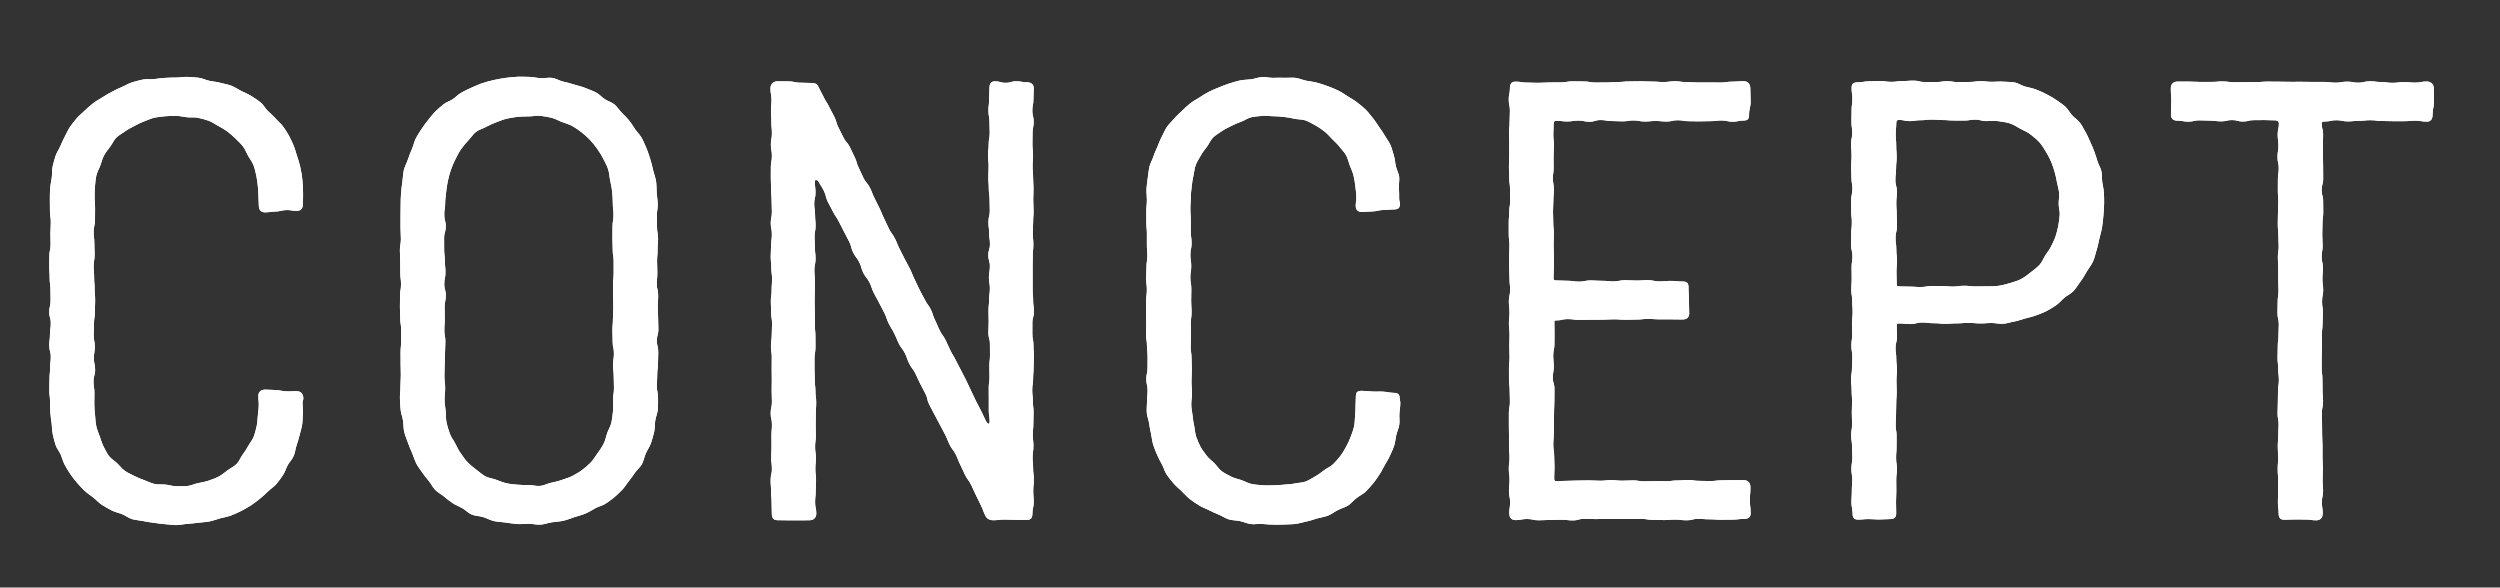 <?xml version="1.0" encoding="utf-8"?>
<!-- Generator: Adobe Illustrator 15.1.0, SVG Export Plug-In  -->
<!DOCTYPE svg PUBLIC "-//W3C//DTD SVG 1.1//EN" "http://www.w3.org/Graphics/SVG/1.1/DTD/svg11.dtd">
<svg version="1.1"
	 xmlns="http://www.w3.org/2000/svg" xmlns:xlink="http://www.w3.org/1999/xlink" xmlns:a="http://ns.adobe.com/AdobeSVGViewerExtensions/3.0/"
	 x="0px" y="0px" width="200px" height="47px" viewBox="-3.938 -6.14 200 47" enable-background="new -3.938 -6.14 200 47"
	 xml:space="preserve">
<rect x="-3.938" y="-6.14" width="200" height="47" fill="#333333" stroke="none"/>
<defs>
</defs>
<g>
	<g>
		<g>
			<path fill="#FFFFFF" d="M2.837,33.128c-0.211-0.206-0.417-0.414-0.604-0.636c-0.19-0.224-0.371-0.454-0.536-0.693
				c-0.166-0.241-0.315-0.493-0.456-0.75c-0.14-0.255-0.204-0.545-0.319-0.814c-0.113-0.267-0.326-0.498-0.416-0.78
				c-0.087-0.274-0.159-0.563-0.223-0.852c-0.063-0.28-0.051-0.58-0.091-0.874c-0.04-0.285-0.084-0.574-0.103-0.871
				c-0.019-0.287-0.024-0.579-0.024-0.878c0-0.448-0.061-0.448-0.061-0.896s0.018-0.448,0.018-0.896s0.045-0.447,0.045-0.896
				s0.057-0.448,0.057-0.896c0-0.446-0.122-0.446-0.122-0.894c0-0.446,0.056-0.446,0.056-0.893c0-0.447,0.066-0.447,0.066-0.894
				C0.125,19.267,0,19.267,0,18.818c0-0.448,0.108-0.448,0.108-0.896s-0.009-0.448-0.009-0.896c0-0.45-0.065-0.45-0.065-0.899
				c0-0.448-0.032-0.448-0.032-0.897s0.007-0.449,0.007-0.897c0-0.447,0.099-0.447,0.099-0.895c0-0.45-0.012-0.45-0.012-0.9
				c0-0.451,0.029-0.451,0.029-0.901c0-0.452-0.068-0.452-0.068-0.904S0.05,10.281,0.05,9.829c0-0.298,0.003-0.59,0.021-0.876
				c0.02-0.296,0.092-0.582,0.131-0.866c0.041-0.294,0.002-0.599,0.064-0.878C0.332,6.92,0.409,6.632,0.496,6.358
				c0.089-0.281,0.273-0.526,0.386-0.792c0.115-0.27,0.23-0.536,0.37-0.79c0.141-0.255,0.249-0.532,0.415-0.771
				c0.166-0.239,0.35-0.469,0.541-0.692c0.188-0.22,0.42-0.403,0.632-0.607c0.215-0.207,0.439-0.4,0.67-0.583
				c0.233-0.185,0.497-0.32,0.746-0.48c0.249-0.16,0.5-0.308,0.764-0.443c0.262-0.134,0.52-0.274,0.797-0.384
				C6.088,0.708,6.343,0.532,6.63,0.447c0.28-0.083,0.571-0.162,0.866-0.223c0.285-0.059,0.596,0.001,0.895-0.037
				C8.68,0.15,8.971,0.109,9.272,0.091c0.291-0.018,0.586-0.026,0.889-0.026c0.304,0,0.604-0.068,0.897-0.051
				c0.303,0.018,0.604,0.029,0.895,0.066c0.301,0.038,0.579,0.188,0.866,0.247c0.297,0.06,0.597,0.079,0.879,0.16
				c0.29,0.084,0.594,0.124,0.869,0.23c0.28,0.109,0.531,0.286,0.794,0.419c0.267,0.134,0.549,0.245,0.8,0.403
				c0.251,0.159,0.506,0.323,0.741,0.507c0.233,0.183,0.369,0.48,0.585,0.687c0.211,0.202,0.43,0.385,0.617,0.602
				c0.189,0.22,0.432,0.397,0.596,0.633c0.166,0.236,0.33,0.48,0.471,0.732c0.14,0.251,0.257,0.521,0.372,0.787
				c0.113,0.262,0.184,0.546,0.273,0.824c0.087,0.271,0.186,0.546,0.25,0.832c0.062,0.277,0.117,0.562,0.158,0.852
				c0.04,0.282,0.052,0.573,0.071,0.867c0.019,0.283,0.011,0.574,0.011,0.869c0,0.225-0.013,0.225-0.013,0.45
				c0,0.333-0.147,0.548-0.48,0.548c-0.425,0.012-0.428-0.079-0.852-0.063c-0.425,0.017-0.422,0.101-0.847,0.117
				c-0.426,0.017-0.425,0.055-0.851,0.067c-0.333,0-0.494-0.221-0.494-0.521c0-0.35-0.029-0.35-0.029-0.7
				c0-0.297-0.021-0.582-0.05-0.862c-0.03-0.294-0.062-0.579-0.124-0.854c-0.064-0.286-0.124-0.568-0.223-0.833
				c-0.101-0.272-0.292-0.496-0.43-0.747c-0.138-0.252-0.236-0.524-0.411-0.754c-0.172-0.227-0.384-0.419-0.592-0.624
				c-0.21-0.207-0.423-0.399-0.655-0.57c-0.235-0.173-0.481-0.317-0.739-0.454c-0.255-0.135-0.494-0.313-0.771-0.412
				c-0.269-0.097-0.553-0.17-0.842-0.233c-0.278-0.061-0.577-0.015-0.875-0.044c-0.283-0.028-0.567-0.109-0.867-0.109
				c-0.299,0-0.589-0.001-0.87,0.026C8.995,3.188,8.703,3.213,8.426,3.272c-0.289,0.062-0.55,0.199-0.817,0.293
				C7.333,3.664,7.083,3.797,6.83,3.931C6.573,4.065,6.316,4.189,6.083,4.36C5.852,4.529,5.58,4.659,5.372,4.864
				C5.164,5.07,5.054,5.358,4.882,5.587c-0.174,0.231-0.357,0.45-0.494,0.705c-0.135,0.251-0.201,0.531-0.3,0.807
				C3.992,7.364,3.832,7.614,3.77,7.902c-0.06,0.276-0.082,0.565-0.111,0.861c-0.028,0.28-0.026,0.568-0.026,0.866
				c0,0.461,0.035,0.461,0.035,0.921c0,0.46-0.006,0.46-0.006,0.92c0,0.46-0.11,0.46-0.11,0.921s0.056,0.461,0.056,0.921
				c0,0.459,0.024,0.459,0.024,0.918c0,0.458-0.078,0.458-0.078,0.917c0,0.459,0.039,0.459,0.039,0.919
				c0,0.461,0.04,0.461,0.04,0.923c0,0.46,0.042,0.46,0.042,0.921s-0.024,0.46-0.024,0.921c0,0.462-0.071,0.462-0.071,0.924
				c0,0.461-0.022,0.461-0.022,0.922s0.088,0.461,0.088,0.922c0,0.46-0.074,0.46-0.074,0.92c0,0.463,0.101,0.463,0.101,0.926
				s-0.131,0.463-0.131,0.926c0,0.465,0.073,0.465,0.073,0.93s-0.009,0.465-0.009,0.929c0,0.298,0.034,0.586,0.062,0.866
				c0.029,0.296,0.039,0.588,0.098,0.863c0.063,0.288,0.181,0.554,0.277,0.82c0.099,0.274,0.173,0.559,0.308,0.811
				c0.137,0.254,0.26,0.526,0.434,0.757c0.172,0.229,0.445,0.376,0.653,0.581c0.208,0.206,0.39,0.437,0.622,0.606
				c0.233,0.171,0.508,0.275,0.765,0.41c0.253,0.133,0.516,0.237,0.792,0.335c0.268,0.094,0.524,0.238,0.813,0.3
				c0.276,0.06,0.573,0.02,0.869,0.048c0.281,0.027,0.564,0.131,0.863,0.131c0.3,0,0.597,0.013,0.88-0.016
				c0.298-0.029,0.572-0.168,0.851-0.229c0.29-0.063,0.579-0.102,0.848-0.198c0.277-0.1,0.557-0.191,0.812-0.326
				c0.257-0.137,0.481-0.33,0.715-0.503c0.232-0.171,0.51-0.299,0.72-0.506c0.208-0.205,0.303-0.507,0.476-0.733
				c0.175-0.23,0.321-0.468,0.459-0.72c0.138-0.251,0.341-0.472,0.442-0.744c0.099-0.265,0.166-0.548,0.23-0.833
				c0.062-0.275,0.065-0.565,0.095-0.859c0.029-0.279,0.071-0.564,0.071-0.861c0-0.351-0.033-0.351-0.033-0.7
				c0-0.3,0.202-0.499,0.536-0.499c0.425,0.019,0.426,0.008,0.851,0.033c0.425,0.025,0.422,0.077,0.848,0.102
				c0.425,0.025,0.427-0.023,0.853-0.006c0.333,0,0.511,0.237,0.511,0.57c0,0.175-0.063,0.175-0.063,0.35
				c0,0.296,0.045,0.586,0.026,0.87c-0.02,0.294-0.014,0.588-0.054,0.87c-0.041,0.292-0.142,0.569-0.205,0.848
				c-0.064,0.287-0.158,0.56-0.246,0.832c-0.089,0.278-0.118,0.579-0.231,0.843c-0.115,0.268-0.337,0.481-0.477,0.733
				c-0.141,0.253-0.209,0.551-0.375,0.788c-0.165,0.237-0.327,0.484-0.517,0.705c-0.187,0.219-0.444,0.377-0.655,0.58
				c-0.216,0.208-0.433,0.413-0.666,0.598c-0.234,0.185-0.466,0.376-0.717,0.537c-0.25,0.16-0.51,0.312-0.777,0.447
				c-0.264,0.134-0.537,0.258-0.816,0.368c-0.274,0.107-0.578,0.141-0.867,0.225c-0.282,0.083-0.561,0.189-0.858,0.25
				c-0.287,0.059-0.585,0.064-0.886,0.104c-0.291,0.037-0.584,0.072-0.889,0.091c-0.292,0.018-0.589,0.098-0.894,0.098
				c-0.303,0-0.6-0.054-0.891-0.072c-0.302-0.019-0.593-0.07-0.883-0.107c-0.299-0.04-0.591-0.082-0.877-0.143
				c-0.295-0.062-0.6-0.071-0.881-0.155c-0.288-0.086-0.53-0.287-0.803-0.396c-0.277-0.111-0.575-0.167-0.836-0.302
				c-0.264-0.137-0.524-0.281-0.772-0.442s-0.446-0.389-0.679-0.575C3.31,33.487,3.052,33.336,2.837,33.128z"/>
			<path fill="#FFFFFF" d="M2.837,33.128c-0.211-0.206-0.417-0.414-0.604-0.636c-0.19-0.224-0.371-0.454-0.536-0.693
				c-0.166-0.241-0.315-0.493-0.456-0.75c-0.14-0.255-0.204-0.545-0.319-0.814c-0.113-0.267-0.326-0.498-0.416-0.78
				c-0.087-0.274-0.159-0.563-0.223-0.852c-0.063-0.28-0.051-0.58-0.091-0.874c-0.04-0.285-0.084-0.574-0.103-0.871
				c-0.019-0.287-0.024-0.579-0.024-0.878c0-0.448-0.061-0.448-0.061-0.896s0.018-0.448,0.018-0.896s0.045-0.447,0.045-0.896
				s0.057-0.448,0.057-0.896c0-0.446-0.122-0.446-0.122-0.894c0-0.446,0.056-0.446,0.056-0.893c0-0.447,0.066-0.447,0.066-0.894
				C0.125,19.267,0,19.267,0,18.818c0-0.448,0.108-0.448,0.108-0.896s-0.009-0.448-0.009-0.896c0-0.45-0.065-0.45-0.065-0.899
				c0-0.448-0.032-0.448-0.032-0.897s0.007-0.449,0.007-0.897c0-0.447,0.099-0.447,0.099-0.895c0-0.45-0.012-0.45-0.012-0.9
				c0-0.451,0.029-0.451,0.029-0.901c0-0.452-0.068-0.452-0.068-0.904S0.05,10.281,0.05,9.829c0-0.298,0.003-0.59,0.021-0.876
				c0.02-0.296,0.092-0.582,0.131-0.866c0.041-0.294,0.002-0.599,0.064-0.878C0.332,6.92,0.409,6.632,0.496,6.358
				c0.089-0.281,0.273-0.526,0.386-0.792c0.115-0.27,0.23-0.536,0.37-0.79c0.141-0.255,0.249-0.532,0.415-0.771
				c0.166-0.239,0.35-0.469,0.541-0.692c0.188-0.22,0.42-0.403,0.632-0.607c0.215-0.207,0.439-0.4,0.67-0.583
				c0.233-0.185,0.497-0.32,0.746-0.48c0.249-0.16,0.5-0.308,0.764-0.443c0.262-0.134,0.52-0.274,0.797-0.384
				C6.088,0.708,6.343,0.532,6.63,0.447c0.28-0.083,0.571-0.162,0.866-0.223c0.285-0.059,0.596,0.001,0.895-0.037
				C8.68,0.15,8.971,0.109,9.272,0.091c0.291-0.018,0.586-0.026,0.889-0.026c0.304,0,0.604-0.068,0.897-0.051
				c0.303,0.018,0.604,0.029,0.895,0.066c0.301,0.038,0.579,0.188,0.866,0.247c0.297,0.06,0.597,0.079,0.879,0.16
				c0.29,0.084,0.594,0.124,0.869,0.23c0.28,0.109,0.531,0.286,0.794,0.419c0.267,0.134,0.549,0.245,0.8,0.403
				c0.251,0.159,0.506,0.323,0.741,0.507c0.233,0.183,0.369,0.48,0.585,0.687c0.211,0.202,0.43,0.385,0.617,0.602
				c0.189,0.22,0.432,0.397,0.596,0.633c0.166,0.236,0.33,0.48,0.471,0.732c0.14,0.251,0.257,0.521,0.372,0.787
				c0.113,0.262,0.184,0.546,0.273,0.824c0.087,0.271,0.186,0.546,0.25,0.832c0.062,0.277,0.117,0.562,0.158,0.852
				c0.04,0.282,0.052,0.573,0.071,0.867c0.019,0.283,0.011,0.574,0.011,0.869c0,0.225-0.013,0.225-0.013,0.45
				c0,0.333-0.147,0.548-0.48,0.548c-0.425,0.012-0.428-0.079-0.852-0.063c-0.425,0.017-0.422,0.101-0.847,0.117
				c-0.426,0.017-0.425,0.055-0.851,0.067c-0.333,0-0.494-0.221-0.494-0.521c0-0.35-0.029-0.35-0.029-0.7
				c0-0.297-0.021-0.582-0.05-0.862c-0.03-0.294-0.062-0.579-0.124-0.854c-0.064-0.286-0.124-0.568-0.223-0.833
				c-0.101-0.272-0.292-0.496-0.43-0.747c-0.138-0.252-0.236-0.524-0.411-0.754c-0.172-0.227-0.384-0.419-0.592-0.624
				c-0.21-0.207-0.423-0.399-0.655-0.57c-0.235-0.173-0.481-0.317-0.739-0.454c-0.255-0.135-0.494-0.313-0.771-0.412
				c-0.269-0.097-0.553-0.17-0.842-0.233c-0.278-0.061-0.577-0.015-0.875-0.044c-0.283-0.028-0.567-0.109-0.867-0.109
				c-0.299,0-0.589-0.001-0.87,0.026C8.995,3.188,8.703,3.213,8.426,3.272c-0.289,0.062-0.55,0.199-0.817,0.293
				C7.333,3.664,7.083,3.797,6.83,3.931C6.573,4.065,6.316,4.189,6.083,4.36C5.852,4.529,5.58,4.659,5.372,4.864
				C5.164,5.07,5.054,5.358,4.882,5.587c-0.174,0.231-0.357,0.45-0.494,0.705c-0.135,0.251-0.201,0.531-0.3,0.807
				C3.992,7.364,3.832,7.614,3.77,7.902c-0.06,0.276-0.082,0.565-0.111,0.861c-0.028,0.28-0.026,0.568-0.026,0.866
				c0,0.461,0.035,0.461,0.035,0.921c0,0.46-0.006,0.46-0.006,0.92c0,0.46-0.11,0.46-0.11,0.921s0.056,0.461,0.056,0.921
				c0,0.459,0.024,0.459,0.024,0.918c0,0.458-0.078,0.458-0.078,0.917c0,0.459,0.039,0.459,0.039,0.919
				c0,0.461,0.04,0.461,0.04,0.923c0,0.46,0.042,0.46,0.042,0.921s-0.024,0.46-0.024,0.921c0,0.462-0.071,0.462-0.071,0.924
				c0,0.461-0.022,0.461-0.022,0.922s0.088,0.461,0.088,0.922c0,0.46-0.074,0.46-0.074,0.92c0,0.463,0.101,0.463,0.101,0.926
				s-0.131,0.463-0.131,0.926c0,0.465,0.073,0.465,0.073,0.93s-0.009,0.465-0.009,0.929c0,0.298,0.034,0.586,0.062,0.866
				c0.029,0.296,0.039,0.588,0.098,0.863c0.063,0.288,0.181,0.554,0.277,0.82c0.099,0.274,0.173,0.559,0.308,0.811
				c0.137,0.254,0.26,0.526,0.434,0.757c0.172,0.229,0.445,0.376,0.653,0.581c0.208,0.206,0.39,0.437,0.622,0.606
				c0.233,0.171,0.508,0.275,0.765,0.41c0.253,0.133,0.516,0.237,0.792,0.335c0.268,0.094,0.524,0.238,0.813,0.3
				c0.276,0.06,0.573,0.02,0.869,0.048c0.281,0.027,0.564,0.131,0.863,0.131c0.3,0,0.597,0.013,0.88-0.016
				c0.298-0.029,0.572-0.168,0.851-0.229c0.29-0.063,0.579-0.102,0.848-0.198c0.277-0.1,0.557-0.191,0.812-0.326
				c0.257-0.137,0.481-0.33,0.715-0.503c0.232-0.171,0.51-0.299,0.72-0.506c0.208-0.205,0.303-0.507,0.476-0.733
				c0.175-0.23,0.321-0.468,0.459-0.72c0.138-0.251,0.341-0.472,0.442-0.744c0.099-0.265,0.166-0.548,0.23-0.833
				c0.062-0.275,0.065-0.565,0.095-0.859c0.029-0.279,0.071-0.564,0.071-0.861c0-0.351-0.033-0.351-0.033-0.7
				c0-0.3,0.202-0.499,0.536-0.499c0.425,0.019,0.426,0.008,0.851,0.033c0.425,0.025,0.422,0.077,0.848,0.102
				c0.425,0.025,0.427-0.023,0.853-0.006c0.333,0,0.511,0.237,0.511,0.57c0,0.175-0.063,0.175-0.063,0.35
				c0,0.296,0.045,0.586,0.026,0.87c-0.02,0.294-0.014,0.588-0.054,0.87c-0.041,0.292-0.142,0.569-0.205,0.848
				c-0.064,0.287-0.158,0.56-0.246,0.832c-0.089,0.278-0.118,0.579-0.231,0.843c-0.115,0.268-0.337,0.481-0.477,0.733
				c-0.141,0.253-0.209,0.551-0.375,0.788c-0.165,0.237-0.327,0.484-0.517,0.705c-0.187,0.219-0.444,0.377-0.655,0.58
				c-0.216,0.208-0.433,0.413-0.666,0.598c-0.234,0.185-0.466,0.376-0.717,0.537c-0.25,0.16-0.51,0.312-0.777,0.447
				c-0.264,0.134-0.537,0.258-0.816,0.368c-0.274,0.107-0.578,0.141-0.867,0.225c-0.282,0.083-0.561,0.189-0.858,0.25
				c-0.287,0.059-0.585,0.064-0.886,0.104c-0.291,0.037-0.584,0.072-0.889,0.091c-0.292,0.018-0.589,0.098-0.894,0.098
				c-0.303,0-0.6-0.054-0.891-0.072c-0.302-0.019-0.593-0.07-0.883-0.107c-0.299-0.04-0.591-0.082-0.877-0.143
				c-0.295-0.062-0.6-0.071-0.881-0.155c-0.288-0.086-0.53-0.287-0.803-0.396c-0.277-0.111-0.575-0.167-0.836-0.302
				c-0.264-0.137-0.524-0.281-0.772-0.442s-0.446-0.389-0.679-0.575C3.31,33.487,3.052,33.336,2.837,33.128z"/>
		</g>
		<g>
			<path fill="#FFFFFF" d="M33.018,34.497c-0.254-0.14-0.526-0.236-0.761-0.394c-0.239-0.16-0.458-0.344-0.678-0.523
				c-0.222-0.182-0.487-0.315-0.689-0.517c-0.203-0.201-0.321-0.479-0.503-0.699c-0.182-0.219-0.362-0.436-0.524-0.673
				c-0.159-0.234-0.336-0.459-0.477-0.712c-0.148-0.268-0.221-0.569-0.344-0.851c-0.121-0.278-0.247-0.552-0.342-0.845
				c-0.094-0.288-0.23-0.566-0.3-0.868c-0.068-0.294-0.053-0.605-0.097-0.912c-0.043-0.298-0.175-0.592-0.196-0.902
				c-0.021-0.301-0.052-0.609-0.052-0.922c0-0.453,0.042-0.453,0.042-0.907s0.03-0.454,0.03-0.907c0-0.454-0.016-0.454-0.016-0.908
				c0-0.452-0.004-0.452-0.004-0.904s0.048-0.452,0.048-0.904c0-0.453-0.001-0.453-0.001-0.905c0-0.454-0.075-0.454-0.075-0.909
				c0-0.454-0.024-0.454-0.024-0.908s0.009-0.454,0.009-0.907c0-0.456,0.079-0.456,0.079-0.911c0-0.454-0.057-0.454-0.057-0.909
				c0-0.454-0.008-0.454-0.008-0.908c0-0.454-0.026-0.454-0.026-0.907c0-0.456,0.08-0.456,0.08-0.912
				c0-0.457-0.029-0.457-0.029-0.913c0-0.458,0-0.458,0-0.916s0.01-0.458,0.01-0.916c0-0.313,0.013-0.621,0.034-0.923
				c0.021-0.312,0.064-0.617,0.108-0.917c0.045-0.308,0.046-0.622,0.115-0.917c0.07-0.303,0.234-0.577,0.329-0.867
				c0.096-0.294,0.209-0.574,0.33-0.854c0.122-0.283,0.174-0.599,0.322-0.868c0.14-0.255,0.299-0.498,0.458-0.733
				c0.162-0.24,0.329-0.477,0.511-0.697c0.182-0.223,0.355-0.459,0.558-0.662c0.202-0.202,0.426-0.391,0.648-0.574
				c0.22-0.181,0.518-0.261,0.758-0.422c0.235-0.158,0.433-0.384,0.687-0.524c0.271-0.149,0.553-0.288,0.838-0.41
				c0.283-0.122,0.567-0.261,0.864-0.357c0.292-0.094,0.598-0.174,0.904-0.244c0.298-0.068,0.608-0.121,0.919-0.166
				c0.303-0.043,0.616-0.067,0.932-0.089c0.304-0.021,0.618,0.007,0.935,0.007s0.623,0.083,0.928,0.104
				c0.315,0.021,0.637-0.068,0.94-0.024c0.311,0.044,0.592,0.231,0.89,0.299c0.306,0.07,0.601,0.147,0.893,0.241
				c0.297,0.096,0.604,0.151,0.887,0.272c0.285,0.123,0.586,0.216,0.857,0.364c0.255,0.14,0.451,0.371,0.688,0.53
				c0.241,0.162,0.546,0.234,0.768,0.415c0.223,0.183,0.373,0.449,0.576,0.651c0.204,0.202,0.406,0.402,0.59,0.625
				c0.183,0.22,0.326,0.468,0.489,0.708c0.161,0.235,0.382,0.436,0.524,0.689c0.15,0.269,0.261,0.559,0.385,0.841
				c0.123,0.28,0.208,0.576,0.306,0.87c0.096,0.29,0.159,0.588,0.23,0.891c0.069,0.296,0.188,0.585,0.233,0.893
				c0.044,0.3,0.03,0.611,0.052,0.923c0.021,0.303,0.08,0.608,0.08,0.922c0,0.453-0.071,0.453-0.071,0.907s0.015,0.454,0.015,0.908
				s0.084,0.454,0.084,0.908c0,0.452-0.04,0.452-0.04,0.905c0,0.452-0.04,0.452-0.04,0.904c0,0.453,0.021,0.453,0.021,0.905
				c0,0.455-0.043,0.455-0.043,0.91c0,0.454,0.111,0.454,0.111,0.907s-0.034,0.454-0.034,0.907c0,0.456,0.028,0.456,0.028,0.911
				s0.02,0.455,0.02,0.909s-0.121,0.454-0.121,0.908c0,0.453,0.113,0.453,0.113,0.906c0,0.456-0.022,0.456-0.022,0.911
				c0,0.457-0.061,0.457-0.061,0.913c0,0.458-0.029,0.458-0.029,0.916s0.093,0.458,0.093,0.915c0,0.313,0.007,0.623-0.014,0.925
				c-0.022,0.312-0.164,0.604-0.208,0.903c-0.046,0.308-0.02,0.624-0.089,0.918c-0.071,0.302-0.158,0.599-0.254,0.887
				c-0.098,0.293-0.289,0.546-0.412,0.824c-0.125,0.28-0.167,0.602-0.317,0.868c-0.143,0.253-0.387,0.438-0.548,0.671
				c-0.164,0.238-0.319,0.475-0.502,0.693c-0.184,0.221-0.324,0.48-0.527,0.682c-0.204,0.2-0.403,0.414-0.626,0.596
				c-0.221,0.18-0.458,0.351-0.698,0.511c-0.236,0.158-0.539,0.212-0.793,0.352c-0.271,0.148-0.531,0.314-0.817,0.438
				c-0.283,0.121-0.583,0.191-0.881,0.287c-0.292,0.095-0.577,0.219-0.883,0.288c-0.298,0.067-0.607,0.081-0.918,0.125
				c-0.303,0.044-0.601,0.166-0.917,0.187c-0.305,0.021-0.617-0.069-0.934-0.069s-0.626,0.04-0.931,0.02
				c-0.315-0.021-0.62-0.075-0.922-0.119c-0.312-0.044-0.625-0.046-0.924-0.113c-0.306-0.07-0.583-0.229-0.875-0.322
				c-0.297-0.096-0.634-0.082-0.917-0.204C33.508,34.902,33.289,34.646,33.018,34.497z M43.308,30.875
				c0.214-0.221,0.369-0.494,0.546-0.738c0.179-0.246,0.354-0.498,0.495-0.769c0.139-0.267,0.187-0.575,0.289-0.865
				c0.098-0.281,0.276-0.546,0.34-0.849c0.062-0.291,0.094-0.599,0.124-0.909c0.028-0.295,0.009-0.603,0.009-0.916
				c0-0.461,0.068-0.461,0.068-0.922s-0.02-0.461-0.02-0.922c0-0.462-0.057-0.462-0.057-0.923c0-0.459,0.073-0.459,0.073-0.919
				s-0.1-0.46-0.1-0.919c0-0.46-0.021-0.46-0.021-0.92c0-0.462,0.042-0.462,0.042-0.924c0-0.461,0.03-0.461,0.03-0.922
				s-0.016-0.461-0.016-0.922c0-0.462-0.004-0.462-0.004-0.925c0-0.462,0.048-0.462,0.048-0.924c0-0.461-0.001-0.461-0.001-0.923
				c0-0.461-0.075-0.461-0.075-0.921c0-0.463-0.024-0.463-0.024-0.926c0-0.464,0.009-0.464,0.009-0.928
				c0-0.465,0.079-0.465,0.079-0.93s-0.057-0.465-0.057-0.93c0-0.318-0.022-0.623-0.05-0.921c-0.03-0.315-0.1-0.612-0.161-0.906
				c-0.064-0.308-0.068-0.624-0.166-0.909c-0.102-0.295-0.249-0.567-0.388-0.838c-0.141-0.275-0.299-0.537-0.478-0.786
				c-0.178-0.249-0.366-0.491-0.581-0.715c-0.212-0.22-0.434-0.424-0.669-0.606c-0.239-0.185-0.485-0.359-0.749-0.506
				c-0.261-0.146-0.555-0.22-0.84-0.327c-0.276-0.104-0.54-0.271-0.838-0.338c-0.287-0.064-0.589-0.121-0.896-0.152
				c-0.292-0.03-0.598,0.047-0.908,0.047c-0.307,0-0.602,0.005-0.891,0.035c-0.305,0.032-0.594,0.086-0.879,0.152
				c-0.296,0.068-0.565,0.183-0.839,0.287c-0.281,0.107-0.547,0.22-0.806,0.365c-0.259,0.146-0.569,0.217-0.806,0.402
				c-0.232,0.181-0.393,0.449-0.603,0.668c-0.215,0.224-0.408,0.458-0.586,0.707c-0.178,0.25-0.308,0.522-0.448,0.797
				c-0.139,0.271-0.259,0.544-0.36,0.839c-0.098,0.285-0.181,0.572-0.244,0.879c-0.062,0.294-0.114,0.592-0.143,0.907
				c-0.028,0.299-0.08,0.602-0.08,0.919c0,0.461-0.073,0.461-0.073,0.921c0,0.461,0.122,0.461,0.122,0.922
				c0,0.461-0.133,0.461-0.133,0.923c0,0.46,0.003,0.46,0.003,0.919s0.057,0.459,0.057,0.918c0,0.46,0.048,0.46,0.048,0.92
				c0,0.462-0.096,0.462-0.096,0.924c0,0.461,0.124,0.461,0.124,0.922c0,0.461-0.098,0.461-0.098,0.922
				c0,0.462,0.015,0.462,0.015,0.925c0,0.462-0.035,0.462-0.035,0.924s0.083,0.462,0.083,0.923s-0.031,0.461-0.031,0.921
				c0,0.464-0.027,0.464-0.027,0.927c0,0.464-0.021,0.464-0.021,0.928c0,0.465,0.061,0.465,0.061,0.93s-0.048,0.465-0.048,0.931
				c0,0.313,0.062,0.617,0.09,0.912c0.03,0.312,0.006,0.625,0.067,0.916c0.064,0.304,0.161,0.599,0.26,0.88
				c0.102,0.29,0.299,0.535,0.438,0.803c0.14,0.27,0.264,0.547,0.442,0.792c0.177,0.244,0.344,0.504,0.559,0.724
				c0.211,0.217,0.45,0.401,0.684,0.581c0.237,0.183,0.466,0.385,0.727,0.529c0.258,0.143,0.576,0.167,0.857,0.272
				c0.273,0.103,0.543,0.219,0.838,0.285c0.284,0.064,0.579,0.084,0.883,0.115c0.289,0.03,0.582,0.024,0.888,0.024
				c0.31,0,0.616,0.105,0.908,0.076c0.307-0.031,0.586-0.19,0.873-0.254c0.299-0.066,0.587-0.127,0.863-0.229
				c0.285-0.105,0.582-0.174,0.843-0.318c0.263-0.143,0.535-0.286,0.774-0.469C42.857,31.288,43.096,31.093,43.308,30.875z"/>
			<path fill="#FFFFFF" d="M33.018,34.497c-0.254-0.14-0.526-0.236-0.761-0.394c-0.239-0.16-0.458-0.344-0.678-0.523
				c-0.222-0.182-0.487-0.315-0.689-0.517c-0.203-0.201-0.321-0.479-0.503-0.699c-0.182-0.219-0.362-0.436-0.524-0.673
				c-0.159-0.234-0.336-0.459-0.477-0.712c-0.148-0.268-0.221-0.569-0.344-0.851c-0.121-0.278-0.247-0.552-0.342-0.845
				c-0.094-0.288-0.23-0.566-0.3-0.868c-0.068-0.294-0.053-0.605-0.097-0.912c-0.043-0.298-0.175-0.592-0.196-0.902
				c-0.021-0.301-0.052-0.609-0.052-0.922c0-0.453,0.042-0.453,0.042-0.907s0.03-0.454,0.03-0.907c0-0.454-0.016-0.454-0.016-0.908
				c0-0.452-0.004-0.452-0.004-0.904s0.048-0.452,0.048-0.904c0-0.453-0.001-0.453-0.001-0.905c0-0.454-0.075-0.454-0.075-0.909
				c0-0.454-0.024-0.454-0.024-0.908s0.009-0.454,0.009-0.907c0-0.456,0.079-0.456,0.079-0.911c0-0.454-0.057-0.454-0.057-0.909
				c0-0.454-0.008-0.454-0.008-0.908c0-0.454-0.026-0.454-0.026-0.907c0-0.456,0.08-0.456,0.08-0.912
				c0-0.457-0.029-0.457-0.029-0.913c0-0.458,0-0.458,0-0.916s0.01-0.458,0.01-0.916c0-0.313,0.013-0.621,0.034-0.923
				c0.021-0.312,0.064-0.617,0.108-0.917c0.045-0.308,0.046-0.622,0.115-0.917c0.07-0.303,0.234-0.577,0.329-0.867
				c0.096-0.294,0.209-0.574,0.33-0.854c0.122-0.283,0.174-0.599,0.322-0.868c0.14-0.255,0.299-0.498,0.458-0.733
				c0.162-0.24,0.329-0.477,0.511-0.697c0.182-0.223,0.355-0.459,0.558-0.662c0.202-0.202,0.426-0.391,0.648-0.574
				c0.22-0.181,0.518-0.261,0.758-0.422c0.235-0.158,0.433-0.384,0.687-0.524c0.271-0.149,0.553-0.288,0.838-0.41
				c0.283-0.122,0.567-0.261,0.864-0.357c0.292-0.094,0.598-0.174,0.904-0.244c0.298-0.068,0.608-0.121,0.919-0.166
				c0.303-0.043,0.616-0.067,0.932-0.089c0.304-0.021,0.618,0.007,0.935,0.007s0.623,0.083,0.928,0.104
				c0.315,0.021,0.637-0.068,0.94-0.024c0.311,0.044,0.592,0.231,0.89,0.299c0.306,0.07,0.601,0.147,0.893,0.241
				c0.297,0.096,0.604,0.151,0.887,0.272c0.285,0.123,0.586,0.216,0.857,0.364c0.255,0.14,0.451,0.371,0.688,0.53
				c0.241,0.162,0.546,0.234,0.768,0.415c0.223,0.183,0.373,0.449,0.576,0.651c0.204,0.202,0.406,0.402,0.59,0.625
				c0.183,0.22,0.326,0.468,0.489,0.708c0.161,0.235,0.382,0.436,0.524,0.689c0.15,0.269,0.261,0.559,0.385,0.841
				c0.123,0.28,0.208,0.576,0.306,0.87c0.096,0.29,0.159,0.588,0.23,0.891c0.069,0.296,0.188,0.585,0.233,0.893
				c0.044,0.3,0.03,0.611,0.052,0.923c0.021,0.303,0.08,0.608,0.08,0.922c0,0.453-0.071,0.453-0.071,0.907s0.015,0.454,0.015,0.908
				s0.084,0.454,0.084,0.908c0,0.452-0.04,0.452-0.04,0.905c0,0.452-0.04,0.452-0.04,0.904c0,0.453,0.021,0.453,0.021,0.905
				c0,0.455-0.043,0.455-0.043,0.91c0,0.454,0.111,0.454,0.111,0.907s-0.034,0.454-0.034,0.907c0,0.456,0.028,0.456,0.028,0.911
				s0.02,0.455,0.02,0.909s-0.121,0.454-0.121,0.908c0,0.453,0.113,0.453,0.113,0.906c0,0.456-0.022,0.456-0.022,0.911
				c0,0.457-0.061,0.457-0.061,0.913c0,0.458-0.029,0.458-0.029,0.916s0.093,0.458,0.093,0.915c0,0.313,0.007,0.623-0.014,0.925
				c-0.022,0.312-0.164,0.604-0.208,0.903c-0.046,0.308-0.02,0.624-0.089,0.918c-0.071,0.302-0.158,0.599-0.254,0.887
				c-0.098,0.293-0.289,0.546-0.412,0.824c-0.125,0.28-0.167,0.602-0.317,0.868c-0.143,0.253-0.387,0.438-0.548,0.671
				c-0.164,0.238-0.319,0.475-0.502,0.693c-0.184,0.221-0.324,0.48-0.527,0.682c-0.204,0.2-0.403,0.414-0.626,0.596
				c-0.221,0.18-0.458,0.351-0.698,0.511c-0.236,0.158-0.539,0.212-0.793,0.352c-0.271,0.148-0.531,0.314-0.817,0.438
				c-0.283,0.121-0.583,0.191-0.881,0.287c-0.292,0.095-0.577,0.219-0.883,0.288c-0.298,0.067-0.607,0.081-0.918,0.125
				c-0.303,0.044-0.601,0.166-0.917,0.187c-0.305,0.021-0.617-0.069-0.934-0.069s-0.626,0.04-0.931,0.02
				c-0.315-0.021-0.62-0.075-0.922-0.119c-0.312-0.044-0.625-0.046-0.924-0.113c-0.306-0.07-0.583-0.229-0.875-0.322
				c-0.297-0.096-0.634-0.082-0.917-0.204C33.508,34.902,33.289,34.646,33.018,34.497z M43.308,30.875
				c0.214-0.221,0.369-0.494,0.546-0.738c0.179-0.246,0.354-0.498,0.495-0.769c0.139-0.267,0.187-0.575,0.289-0.865
				c0.098-0.281,0.276-0.546,0.34-0.849c0.062-0.291,0.094-0.599,0.124-0.909c0.028-0.295,0.009-0.603,0.009-0.916
				c0-0.461,0.068-0.461,0.068-0.922s-0.02-0.461-0.02-0.922c0-0.462-0.057-0.462-0.057-0.923c0-0.459,0.073-0.459,0.073-0.919
				s-0.1-0.46-0.1-0.919c0-0.46-0.021-0.46-0.021-0.92c0-0.462,0.042-0.462,0.042-0.924c0-0.461,0.03-0.461,0.03-0.922
				s-0.016-0.461-0.016-0.922c0-0.462-0.004-0.462-0.004-0.925c0-0.462,0.048-0.462,0.048-0.924c0-0.461-0.001-0.461-0.001-0.923
				c0-0.461-0.075-0.461-0.075-0.921c0-0.463-0.024-0.463-0.024-0.926c0-0.464,0.009-0.464,0.009-0.928
				c0-0.465,0.079-0.465,0.079-0.93s-0.057-0.465-0.057-0.93c0-0.318-0.022-0.623-0.05-0.921c-0.03-0.315-0.1-0.612-0.161-0.906
				c-0.064-0.308-0.068-0.624-0.166-0.909c-0.102-0.295-0.249-0.567-0.388-0.838c-0.141-0.275-0.299-0.537-0.478-0.786
				c-0.178-0.249-0.366-0.491-0.581-0.715c-0.212-0.22-0.434-0.424-0.669-0.606c-0.239-0.185-0.485-0.359-0.749-0.506
				c-0.261-0.146-0.555-0.22-0.84-0.327c-0.276-0.104-0.54-0.271-0.838-0.338c-0.287-0.064-0.589-0.121-0.896-0.152
				c-0.292-0.03-0.598,0.047-0.908,0.047c-0.307,0-0.602,0.005-0.891,0.035c-0.305,0.032-0.594,0.086-0.879,0.152
				c-0.296,0.068-0.565,0.183-0.839,0.287c-0.281,0.107-0.547,0.22-0.806,0.365c-0.259,0.146-0.569,0.217-0.806,0.402
				c-0.232,0.181-0.393,0.449-0.603,0.668c-0.215,0.224-0.408,0.458-0.586,0.707c-0.178,0.25-0.308,0.522-0.448,0.797
				c-0.139,0.271-0.259,0.544-0.36,0.839c-0.098,0.285-0.181,0.572-0.244,0.879c-0.062,0.294-0.114,0.592-0.143,0.907
				c-0.028,0.299-0.08,0.602-0.08,0.919c0,0.461-0.073,0.461-0.073,0.921c0,0.461,0.122,0.461,0.122,0.922
				c0,0.461-0.133,0.461-0.133,0.923c0,0.46,0.003,0.46,0.003,0.919s0.057,0.459,0.057,0.918c0,0.46,0.048,0.46,0.048,0.92
				c0,0.462-0.096,0.462-0.096,0.924c0,0.461,0.124,0.461,0.124,0.922c0,0.461-0.098,0.461-0.098,0.922
				c0,0.462,0.015,0.462,0.015,0.925c0,0.462-0.035,0.462-0.035,0.924s0.083,0.462,0.083,0.923s-0.031,0.461-0.031,0.921
				c0,0.464-0.027,0.464-0.027,0.927c0,0.464-0.021,0.464-0.021,0.928c0,0.465,0.061,0.465,0.061,0.93s-0.048,0.465-0.048,0.931
				c0,0.313,0.062,0.617,0.09,0.912c0.03,0.312,0.006,0.625,0.067,0.916c0.064,0.304,0.161,0.599,0.26,0.88
				c0.102,0.29,0.299,0.535,0.438,0.803c0.14,0.27,0.264,0.547,0.442,0.792c0.177,0.244,0.344,0.504,0.559,0.724
				c0.211,0.217,0.45,0.401,0.684,0.581c0.237,0.183,0.466,0.385,0.727,0.529c0.258,0.143,0.576,0.167,0.857,0.272
				c0.273,0.103,0.543,0.219,0.838,0.285c0.284,0.064,0.579,0.084,0.883,0.115c0.289,0.03,0.582,0.024,0.888,0.024
				c0.31,0,0.616,0.105,0.908,0.076c0.307-0.031,0.586-0.19,0.873-0.254c0.299-0.066,0.587-0.127,0.863-0.229
				c0.285-0.105,0.582-0.174,0.843-0.318c0.263-0.143,0.535-0.286,0.774-0.469C42.857,31.288,43.096,31.093,43.308,30.875z"/>
		</g>
		<g>
			<path fill="#FFFFFF" d="M75.66,0.364c0.424,0,0.424,0.122,0.849,0.122c0.425,0,0.425-0.124,0.851-0.124s0.425,0.081,0.851,0.081
				c0.333,0,0.552,0.153,0.552,0.486c0,0.446-0.027,0.446-0.027,0.892c0,0.445-0.088,0.445-0.088,0.891
				c0,0.445,0.109,0.445,0.109,0.891s-0.09,0.445-0.09,0.891s-0.011,0.445-0.011,0.891c0,0.446,0.049,0.446,0.049,0.892
				S78.67,6.722,78.67,7.168c0,0.447,0.039,0.447,0.039,0.894c0,0.448,0.032,0.448,0.032,0.896c0,0.447-0.02,0.447-0.02,0.894
				c0,0.446,0.026,0.446,0.026,0.893c0,0.446-0.034,0.446-0.034,0.893s-0.029,0.446-0.029,0.893c0,0.447,0.047,0.447,0.047,0.893
				c0,0.447-0.049,0.447-0.049,0.895s-0.01,0.448-0.01,0.896c0,0.447,0.002,0.447,0.002,0.895c0,0.447,0,0.447,0,0.894
				c0,0.447,0.039,0.447,0.039,0.895c0,0.448,0.063,0.448,0.063,0.896s-0.124,0.448-0.124,0.895c0,0.448-0.001,0.448-0.001,0.896
				s0.088,0.447,0.088,0.895c0,0.448,0.034,0.448,0.034,0.896c0,0.446-0.024,0.446-0.024,0.893c0,0.445-0.038,0.445-0.038,0.892
				s-0.071,0.446-0.071,0.894c0,0.448,0.051,0.448,0.051,0.896c0,0.447,0.056,0.447,0.056,0.896s-0.016,0.448-0.016,0.896
				c0,0.449-0.046,0.449-0.046,0.898c0,0.448,0.052,0.448,0.052,0.896c0,0.447-0.067,0.447-0.067,0.896
				c0,0.447,0.042,0.447,0.042,0.895c0,0.45,0.059,0.45,0.059,0.899c0,0.45-0.049,0.45-0.049,0.9c0,0.451,0.038,0.451,0.038,0.903
				s-0.105,0.452-0.105,0.903c0,0.333-0.112,0.519-0.444,0.519c-0.449,0-0.449-0.007-0.898-0.007c-0.45,0-0.45-0.022-0.901-0.022
				s-0.451,0.054-0.901,0.054c-0.3,0-0.529-0.146-0.629-0.38c-0.197-0.405-0.155-0.427-0.357-0.83
				c-0.202-0.404-0.192-0.409-0.395-0.813s-0.181-0.415-0.383-0.82s-0.274-0.369-0.478-0.774c-0.203-0.405-0.18-0.416-0.383-0.821
				c-0.202-0.403-0.163-0.424-0.366-0.827c-0.203-0.404-0.279-0.366-0.482-0.771c-0.202-0.404-0.167-0.421-0.37-0.825
				s-0.223-0.395-0.425-0.799c-0.203-0.404-0.22-0.396-0.423-0.801c-0.204-0.406-0.22-0.397-0.423-0.804
				c-0.203-0.404-0.098-0.457-0.301-0.861c-0.203-0.404-0.22-0.396-0.422-0.801c-0.203-0.404-0.182-0.415-0.385-0.819
				c-0.203-0.406-0.279-0.368-0.482-0.773s-0.147-0.434-0.35-0.839c-0.202-0.403-0.281-0.363-0.483-0.766
				c-0.202-0.405-0.171-0.421-0.374-0.825c-0.203-0.406-0.238-0.389-0.441-0.794c-0.203-0.404-0.145-0.434-0.347-0.837
				c-0.203-0.404-0.212-0.399-0.415-0.803c-0.202-0.404-0.225-0.393-0.428-0.798c-0.204-0.406-0.144-0.436-0.347-0.842
				c-0.203-0.406-0.292-0.361-0.495-0.767c-0.203-0.405-0.121-0.446-0.324-0.852c-0.204-0.407-0.283-0.368-0.486-0.774
				c-0.204-0.406-0.11-0.453-0.313-0.859c-0.204-0.406-0.217-0.399-0.42-0.806c-0.203-0.405-0.208-0.402-0.411-0.807
				c-0.204-0.407-0.261-0.379-0.465-0.786c-0.205-0.408-0.219-0.4-0.423-0.809c-0.205-0.409-0.107-0.458-0.312-0.868
				c-0.205-0.409-0.244-0.39-0.46-0.792c-0.067-0.066-0.125-0.072-0.175-0.072c-0.05,0-0.088,0.022-0.088,0.122
				c0.001,0.442,0.053,0.442,0.054,0.885c0.001,0.442-0.105,0.442-0.105,0.884c0.001,0.441,0.068,0.441,0.069,0.882
				c0,0.441,0.042,0.441,0.042,0.882c0.001,0.441-0.085,0.441-0.084,0.882c0,0.441,0.03,0.441,0.031,0.883
				c0.001,0.442,0.05,0.442,0.051,0.884c0.001,0.442-0.097,0.442-0.096,0.885c0.001,0.442,0.038,0.442,0.039,0.884
				s-0.006,0.442-0.005,0.883c0.001,0.442-0.014,0.442-0.013,0.884c0.001,0.443,0.018,0.443,0.019,0.885
				c0.001,0.442-0.002,0.442-0.001,0.884s0.045,0.442,0.046,0.885c0,0.442,0.003,0.442,0.004,0.885s-0.08,0.442-0.079,0.885
				c0.001,0.441,0.001,0.441,0.002,0.883c0.001,0.44,0.021,0.44,0.022,0.881c0.001,0.441,0.052,0.441,0.053,0.883
				c0,0.443,0.061,0.443,0.061,0.887c0.001,0.442-0.033,0.442-0.032,0.885s-0.012,0.442-0.011,0.885
				c0.001,0.443,0.012,0.443,0.013,0.888c0.001,0.442-0.061,0.443-0.06,0.886c0,0.443,0.064,0.442,0.065,0.886
				c0.001,0.441-0.045,0.442-0.044,0.884c0.001,0.444,0.055,0.444,0.055,0.889c0.001,0.444-0.028,0.444-0.027,0.89
				c0,0.446-0.049,0.446-0.048,0.893c0.001,0.446,0.095,0.446,0.096,0.893c0,0.333-0.222,0.539-0.555,0.539
				c-0.424,0-0.424,0.008-0.849,0.008c-0.425,0-0.425-0.003-0.851-0.003s-0.425-0.011-0.851-0.011c-0.333,0-0.453-0.2-0.453-0.533
				c0-0.445-0.018-0.445-0.018-0.892s-0.043-0.446-0.043-0.892s-0.035-0.445-0.035-0.89c0-0.445,0.103-0.445,0.103-0.891
				c0-0.446-0.056-0.446-0.056-0.892s0.024-0.445,0.024-0.891c0-0.446-0.003-0.446-0.003-0.893c0-0.447,0.038-0.447,0.038-0.894
				c0-0.448-0.103-0.448-0.103-0.896s0.102-0.447,0.102-0.895c0-0.446-0.021-0.446-0.021-0.893s0.01-0.446,0.01-0.893
				s-0.009-0.446-0.009-0.893c0-0.447,0.007-0.447,0.007-0.894c0-0.447-0.067-0.447-0.067-0.895c0-0.448,0.065-0.448,0.065-0.896
				s0.026-0.447,0.026-0.895s-0.074-0.447-0.074-0.894s-0.025-0.447-0.025-0.894c0-0.448,0.064-0.448,0.064-0.896
				s0.034-0.448,0.034-0.896c0-0.447-0.058-0.447-0.058-0.895c0-0.448-0.05-0.448-0.05-0.896s0.03-0.448,0.03-0.896
				c0-0.447,0.064-0.447,0.064-0.893c0-0.446-0.091-0.446-0.091-0.892c0-0.446,0.092-0.446,0.092-0.893
				c0-0.449-0.023-0.449-0.023-0.897c0-0.448-0.037-0.448-0.037-0.896c0-0.447-0.027-0.447-0.027-0.895
				c0-0.449,0.003-0.449,0.003-0.898c0-0.448,0.085-0.448,0.085-0.896c0-0.448-0.084-0.448-0.084-0.896
				c0-0.447,0.084-0.447,0.084-0.895c0-0.45-0.042-0.45-0.042-0.899c0-0.45-0.033-0.45-0.033-0.901c0-0.452,0.043-0.452,0.043-0.903
				c0-0.452-0.085-0.452-0.085-0.903c0-0.333,0.229-0.569,0.562-0.569c0.449,0,0.449,0.006,0.898,0.006
				c0.45,0,0.45,0.105,0.901,0.105s0.451,0.025,0.901,0.025c0.3,0,0.471,0.064,0.571,0.296c0.197,0.408,0.21,0.401,0.413,0.806
				c0.203,0.406,0.241,0.387,0.443,0.792c0.203,0.406,0.216,0.399,0.419,0.805c0.203,0.407,0.125,0.446,0.328,0.854
				c0.203,0.406,0.203,0.406,0.406,0.813c0.203,0.406,0.307,0.353,0.51,0.759c0.203,0.405,0.188,0.413,0.39,0.818
				c0.202,0.405,0.123,0.445,0.325,0.851c0.203,0.406,0.182,0.417,0.384,0.822c0.203,0.407,0.304,0.356,0.507,0.763
				s0.164,0.426,0.367,0.833c0.203,0.406,0.201,0.407,0.404,0.813s0.167,0.424,0.37,0.83c0.203,0.406,0.186,0.415,0.389,0.821
				c0.203,0.407,0.273,0.373,0.476,0.779c0.203,0.407,0.17,0.423,0.374,0.83c0.202,0.404,0.207,0.402,0.409,0.806
				c0.203,0.406,0.222,0.396,0.424,0.802c0.203,0.407,0.166,0.426,0.369,0.833c0.203,0.406,0.188,0.414,0.39,0.82
				c0.202,0.405,0.222,0.395,0.425,0.8c0.202,0.406,0.272,0.371,0.475,0.777c0.204,0.408,0.134,0.442,0.338,0.851
				c0.203,0.407,0.174,0.421,0.378,0.828c0.203,0.407,0.268,0.375,0.471,0.781c0.204,0.409,0.182,0.42,0.386,0.829
				c0.203,0.407,0.237,0.391,0.44,0.798c0.203,0.407,0.216,0.401,0.419,0.809c0.203,0.406,0.211,0.402,0.414,0.81
				c0.204,0.408,0.187,0.418,0.39,0.826c0.205,0.409,0.189,0.417,0.394,0.826c0.205,0.41,0.219,0.403,0.424,0.814
				c0.205,0.41,0.181,0.422,0.398,0.826c0.066,0.067,0.109,0.143,0.159,0.143c0.05,0,0.094-0.083,0.094-0.184
				c0-0.444-0.069-0.444-0.07-0.889c-0.001-0.443,0.001-0.443,0.001-0.887c-0.001-0.442-0.004-0.442-0.005-0.886
				c-0.001-0.442,0.063-0.442,0.063-0.885c0-0.443-0.01-0.443-0.01-0.886c-0.001-0.442,0.049-0.443,0.048-0.886
				c0-0.444-0.005-0.444-0.006-0.888c0-0.444-0.122-0.444-0.122-0.889c-0.001-0.443,0.024-0.443,0.023-0.887
				c-0.001-0.443-0.012-0.443-0.013-0.886c-0.001-0.443,0.048-0.444,0.047-0.887c-0.001-0.444,0.062-0.444,0.062-0.888
				c-0.001-0.444-0.077-0.444-0.078-0.888c0-0.444,0.08-0.444,0.079-0.888c0-0.444-0.126-0.444-0.126-0.888
				c-0.001-0.444,0.132-0.444,0.132-0.888c-0.001-0.443-0.067-0.443-0.068-0.886c-0.001-0.442-0.053-0.442-0.053-0.884
				c-0.001-0.443,0.109-0.443,0.108-0.886c0-0.445-0.017-0.445-0.018-0.89c0-0.444-0.062-0.444-0.063-0.888
				c-0.001-0.444-0.035-0.444-0.036-0.888c-0.001-0.445,0.025-0.445,0.024-0.891c0-0.445-0.046-0.445-0.047-0.89
				c-0.001-0.444,0.052-0.444,0.051-0.889c0-0.443,0.083-0.444,0.083-0.887c0-0.446-0.019-0.446-0.02-0.892
				c0-0.447-0.082-0.446-0.083-0.893c-0.001-0.448,0.054-0.448,0.053-0.896s0.028-0.448,0.028-0.896
				C75.212,0.597,75.326,0.364,75.66,0.364z"/>
			<path fill="#FFFFFF" d="M75.66,0.364c0.424,0,0.424,0.122,0.849,0.122c0.425,0,0.425-0.124,0.851-0.124s0.425,0.081,0.851,0.081
				c0.333,0,0.552,0.153,0.552,0.486c0,0.446-0.027,0.446-0.027,0.892c0,0.445-0.088,0.445-0.088,0.891
				c0,0.445,0.109,0.445,0.109,0.891s-0.09,0.445-0.09,0.891s-0.011,0.445-0.011,0.891c0,0.446,0.049,0.446,0.049,0.892
				S78.67,6.722,78.67,7.168c0,0.447,0.039,0.447,0.039,0.894c0,0.448,0.032,0.448,0.032,0.896c0,0.447-0.02,0.447-0.02,0.894
				c0,0.446,0.026,0.446,0.026,0.893c0,0.446-0.034,0.446-0.034,0.893s-0.029,0.446-0.029,0.893c0,0.447,0.047,0.447,0.047,0.893
				c0,0.447-0.049,0.447-0.049,0.895s-0.01,0.448-0.01,0.896c0,0.447,0.002,0.447,0.002,0.895c0,0.447,0,0.447,0,0.894
				c0,0.447,0.039,0.447,0.039,0.895c0,0.448,0.063,0.448,0.063,0.896s-0.124,0.448-0.124,0.895c0,0.448-0.001,0.448-0.001,0.896
				s0.088,0.447,0.088,0.895c0,0.448,0.034,0.448,0.034,0.896c0,0.446-0.024,0.446-0.024,0.893c0,0.445-0.038,0.445-0.038,0.892
				s-0.071,0.446-0.071,0.894c0,0.448,0.051,0.448,0.051,0.896c0,0.447,0.056,0.447,0.056,0.896s-0.016,0.448-0.016,0.896
				c0,0.449-0.046,0.449-0.046,0.898c0,0.448,0.052,0.448,0.052,0.896c0,0.447-0.067,0.447-0.067,0.896
				c0,0.447,0.042,0.447,0.042,0.895c0,0.45,0.059,0.45,0.059,0.899c0,0.45-0.049,0.45-0.049,0.9c0,0.451,0.038,0.451,0.038,0.903
				s-0.105,0.452-0.105,0.903c0,0.333-0.112,0.519-0.444,0.519c-0.449,0-0.449-0.007-0.898-0.007c-0.45,0-0.45-0.022-0.901-0.022
				s-0.451,0.054-0.901,0.054c-0.3,0-0.529-0.146-0.629-0.38c-0.197-0.405-0.155-0.427-0.357-0.83
				c-0.202-0.404-0.192-0.409-0.395-0.813s-0.181-0.415-0.383-0.82s-0.274-0.369-0.478-0.774c-0.203-0.405-0.18-0.416-0.383-0.821
				c-0.202-0.403-0.163-0.424-0.366-0.827c-0.203-0.404-0.279-0.366-0.482-0.771c-0.202-0.404-0.167-0.421-0.37-0.825
				s-0.223-0.395-0.425-0.799c-0.203-0.404-0.22-0.396-0.423-0.801c-0.204-0.406-0.22-0.397-0.423-0.804
				c-0.203-0.404-0.098-0.457-0.301-0.861c-0.203-0.404-0.22-0.396-0.422-0.801c-0.203-0.404-0.182-0.415-0.385-0.819
				c-0.203-0.406-0.279-0.368-0.482-0.773s-0.147-0.434-0.35-0.839c-0.202-0.403-0.281-0.363-0.483-0.766
				c-0.202-0.405-0.171-0.421-0.374-0.825c-0.203-0.406-0.238-0.389-0.441-0.794c-0.203-0.404-0.145-0.434-0.347-0.837
				c-0.203-0.404-0.212-0.399-0.415-0.803c-0.202-0.404-0.225-0.393-0.428-0.798c-0.204-0.406-0.144-0.436-0.347-0.842
				c-0.203-0.406-0.292-0.361-0.495-0.767c-0.203-0.405-0.121-0.446-0.324-0.852c-0.204-0.407-0.283-0.368-0.486-0.774
				c-0.204-0.406-0.11-0.453-0.313-0.859c-0.204-0.406-0.217-0.399-0.42-0.806c-0.203-0.405-0.208-0.402-0.411-0.807
				c-0.204-0.407-0.261-0.379-0.465-0.786c-0.205-0.408-0.219-0.4-0.423-0.809c-0.205-0.409-0.107-0.458-0.312-0.868
				c-0.205-0.409-0.244-0.39-0.46-0.792c-0.067-0.066-0.125-0.072-0.175-0.072c-0.05,0-0.088,0.022-0.088,0.122
				c0.001,0.442,0.053,0.442,0.054,0.885c0.001,0.442-0.105,0.442-0.105,0.884c0.001,0.441,0.068,0.441,0.069,0.882
				c0,0.441,0.042,0.441,0.042,0.882c0.001,0.441-0.085,0.441-0.084,0.882c0,0.441,0.03,0.441,0.031,0.883
				c0.001,0.442,0.05,0.442,0.051,0.884c0.001,0.442-0.097,0.442-0.096,0.885c0.001,0.442,0.038,0.442,0.039,0.884
				s-0.006,0.442-0.005,0.883c0.001,0.442-0.014,0.442-0.013,0.884c0.001,0.443,0.018,0.443,0.019,0.885
				c0.001,0.442-0.002,0.442-0.001,0.884s0.045,0.442,0.046,0.885c0,0.442,0.003,0.442,0.004,0.885s-0.08,0.442-0.079,0.885
				c0.001,0.441,0.001,0.441,0.002,0.883c0.001,0.44,0.021,0.44,0.022,0.881c0.001,0.441,0.052,0.441,0.053,0.883
				c0,0.443,0.061,0.443,0.061,0.887c0.001,0.442-0.033,0.442-0.032,0.885s-0.012,0.442-0.011,0.885
				c0.001,0.443,0.012,0.443,0.013,0.888c0.001,0.442-0.061,0.443-0.06,0.886c0,0.443,0.064,0.442,0.065,0.886
				c0.001,0.441-0.045,0.442-0.044,0.884c0.001,0.444,0.055,0.444,0.055,0.889c0.001,0.444-0.028,0.444-0.027,0.89
				c0,0.446-0.049,0.446-0.048,0.893c0.001,0.446,0.095,0.446,0.096,0.893c0,0.333-0.222,0.539-0.555,0.539
				c-0.424,0-0.424,0.008-0.849,0.008c-0.425,0-0.425-0.003-0.851-0.003s-0.425-0.011-0.851-0.011c-0.333,0-0.453-0.2-0.453-0.533
				c0-0.445-0.018-0.445-0.018-0.892s-0.043-0.446-0.043-0.892s-0.035-0.445-0.035-0.89c0-0.445,0.103-0.445,0.103-0.891
				c0-0.446-0.056-0.446-0.056-0.892s0.024-0.445,0.024-0.891c0-0.446-0.003-0.446-0.003-0.893c0-0.447,0.038-0.447,0.038-0.894
				c0-0.448-0.103-0.448-0.103-0.896s0.102-0.447,0.102-0.895c0-0.446-0.021-0.446-0.021-0.893s0.01-0.446,0.01-0.893
				s-0.009-0.446-0.009-0.893c0-0.447,0.007-0.447,0.007-0.894c0-0.447-0.067-0.447-0.067-0.895c0-0.448,0.065-0.448,0.065-0.896
				s0.026-0.447,0.026-0.895s-0.074-0.447-0.074-0.894s-0.025-0.447-0.025-0.894c0-0.448,0.064-0.448,0.064-0.896
				s0.034-0.448,0.034-0.896c0-0.447-0.058-0.447-0.058-0.895c0-0.448-0.05-0.448-0.05-0.896s0.03-0.448,0.03-0.896
				c0-0.447,0.064-0.447,0.064-0.893c0-0.446-0.091-0.446-0.091-0.892c0-0.446,0.092-0.446,0.092-0.893
				c0-0.449-0.023-0.449-0.023-0.897c0-0.448-0.037-0.448-0.037-0.896c0-0.447-0.027-0.447-0.027-0.895
				c0-0.449,0.003-0.449,0.003-0.898c0-0.448,0.085-0.448,0.085-0.896c0-0.448-0.084-0.448-0.084-0.896
				c0-0.447,0.084-0.447,0.084-0.895c0-0.45-0.042-0.45-0.042-0.899c0-0.45-0.033-0.45-0.033-0.901c0-0.452,0.043-0.452,0.043-0.903
				c0-0.452-0.085-0.452-0.085-0.903c0-0.333,0.229-0.569,0.562-0.569c0.449,0,0.449,0.006,0.898,0.006
				c0.45,0,0.45,0.105,0.901,0.105s0.451,0.025,0.901,0.025c0.3,0,0.471,0.064,0.571,0.296c0.197,0.408,0.21,0.401,0.413,0.806
				c0.203,0.406,0.241,0.387,0.443,0.792c0.203,0.406,0.216,0.399,0.419,0.805c0.203,0.407,0.125,0.446,0.328,0.854
				c0.203,0.406,0.203,0.406,0.406,0.813c0.203,0.406,0.307,0.353,0.51,0.759c0.203,0.405,0.188,0.413,0.39,0.818
				c0.202,0.405,0.123,0.445,0.325,0.851c0.203,0.406,0.182,0.417,0.384,0.822c0.203,0.407,0.304,0.356,0.507,0.763
				s0.164,0.426,0.367,0.833c0.203,0.406,0.201,0.407,0.404,0.813s0.167,0.424,0.37,0.83c0.203,0.406,0.186,0.415,0.389,0.821
				c0.203,0.407,0.273,0.373,0.476,0.779c0.203,0.407,0.17,0.423,0.374,0.83c0.202,0.404,0.207,0.402,0.409,0.806
				c0.203,0.406,0.222,0.396,0.424,0.802c0.203,0.407,0.166,0.426,0.369,0.833c0.203,0.406,0.188,0.414,0.39,0.82
				c0.202,0.405,0.222,0.395,0.425,0.8c0.202,0.406,0.272,0.371,0.475,0.777c0.204,0.408,0.134,0.442,0.338,0.851
				c0.203,0.407,0.174,0.421,0.378,0.828c0.203,0.407,0.268,0.375,0.471,0.781c0.204,0.409,0.182,0.42,0.386,0.829
				c0.203,0.407,0.237,0.391,0.44,0.798c0.203,0.407,0.216,0.401,0.419,0.809c0.203,0.406,0.211,0.402,0.414,0.81
				c0.204,0.408,0.187,0.418,0.39,0.826c0.205,0.409,0.189,0.417,0.394,0.826c0.205,0.41,0.219,0.403,0.424,0.814
				c0.205,0.41,0.181,0.422,0.398,0.826c0.066,0.067,0.109,0.143,0.159,0.143c0.05,0,0.094-0.083,0.094-0.184
				c0-0.444-0.069-0.444-0.07-0.889c-0.001-0.443,0.001-0.443,0.001-0.887c-0.001-0.442-0.004-0.442-0.005-0.886
				c-0.001-0.442,0.063-0.442,0.063-0.885c0-0.443-0.01-0.443-0.01-0.886c-0.001-0.442,0.049-0.443,0.048-0.886
				c0-0.444-0.005-0.444-0.006-0.888c0-0.444-0.122-0.444-0.122-0.889c-0.001-0.443,0.024-0.443,0.023-0.887
				c-0.001-0.443-0.012-0.443-0.013-0.886c-0.001-0.443,0.048-0.444,0.047-0.887c-0.001-0.444,0.062-0.444,0.062-0.888
				c-0.001-0.444-0.077-0.444-0.078-0.888c0-0.444,0.08-0.444,0.079-0.888c0-0.444-0.126-0.444-0.126-0.888
				c-0.001-0.444,0.132-0.444,0.132-0.888c-0.001-0.443-0.067-0.443-0.068-0.886c-0.001-0.442-0.053-0.442-0.053-0.884
				c-0.001-0.443,0.109-0.443,0.108-0.886c0-0.445-0.017-0.445-0.018-0.89c0-0.444-0.062-0.444-0.063-0.888
				c-0.001-0.444-0.035-0.444-0.036-0.888c-0.001-0.445,0.025-0.445,0.024-0.891c0-0.445-0.046-0.445-0.047-0.89
				c-0.001-0.444,0.052-0.444,0.051-0.889c0-0.443,0.083-0.444,0.083-0.887c0-0.446-0.019-0.446-0.02-0.892
				c0-0.447-0.082-0.446-0.083-0.893c-0.001-0.448,0.054-0.448,0.053-0.896s0.028-0.448,0.028-0.896
				C75.212,0.597,75.326,0.364,75.66,0.364z"/>
		</g>
		<g>
			<path fill="#FFFFFF" d="M90.576,33.138c-0.211-0.206-0.446-0.391-0.633-0.612c-0.19-0.224-0.378-0.456-0.543-0.695
				c-0.166-0.241-0.232-0.544-0.373-0.801c-0.14-0.255-0.279-0.509-0.395-0.778c-0.113-0.267-0.225-0.534-0.314-0.816
				c-0.087-0.274-0.107-0.568-0.171-0.857c-0.063-0.28-0.115-0.562-0.156-0.855c-0.04-0.285-0.169-0.565-0.188-0.862
				c-0.019-0.287,0.021-0.581,0.021-0.88c0-0.448,0.045-0.448,0.045-0.896s-0.103-0.448-0.103-0.896s0.099-0.447,0.099-0.896
				s0.005-0.448,0.005-0.896c0-0.446-0.052-0.446-0.052-0.894c0-0.446-0.075-0.446-0.075-0.893c0-0.447,0.019-0.447,0.019-0.894
				c0-0.449-0.015-0.449-0.015-0.898c0-0.448,0.007-0.448,0.007-0.896s0.057-0.448,0.057-0.896c0-0.45-0.062-0.45-0.062-0.899
				c0-0.448,0.031-0.448,0.031-0.897s0.068-0.449,0.068-0.897c0-0.447-0.036-0.447-0.036-0.895c0-0.45,0.001-0.45,0.001-0.9
				c0-0.451-0.046-0.451-0.046-0.901c0-0.452,0-0.452,0-0.904s0.047-0.452,0.047-0.904c0-0.298-0.049-0.593-0.03-0.878
				c0.02-0.296,0.061-0.588,0.101-0.872c0.041-0.294,0.065-0.59,0.127-0.87c0.064-0.289,0.234-0.547,0.321-0.821
				c0.089-0.281,0.215-0.541,0.329-0.806c0.115-0.27,0.208-0.543,0.348-0.797c0.141-0.255,0.243-0.535,0.409-0.774
				c0.166-0.239,0.385-0.438,0.575-0.661c0.188-0.22,0.405-0.41,0.617-0.614c0.215-0.207,0.424-0.414,0.655-0.597
				c0.233-0.185,0.496-0.318,0.745-0.479c0.249-0.16,0.491-0.32,0.756-0.455c0.262-0.134,0.531-0.245,0.809-0.355
				c0.272-0.108,0.54-0.227,0.827-0.312c0.28-0.083,0.559-0.182,0.854-0.243c0.285-0.059,0.583-0.053,0.882-0.091
				c0.289-0.038,0.574-0.161,0.876-0.179c0.291-0.018,0.59,0.062,0.893,0.062c0.304,0,0.601-0.023,0.893-0.006
				c0.303,0.018,0.607-0.03,0.897,0.007c0.301,0.038,0.582,0.171,0.869,0.229c0.297,0.061,0.598,0.081,0.88,0.163
				c0.29,0.084,0.576,0.172,0.851,0.278c0.279,0.109,0.563,0.212,0.826,0.345c0.268,0.134,0.514,0.309,0.764,0.467
				c0.252,0.159,0.519,0.302,0.754,0.486c0.232,0.183,0.467,0.374,0.684,0.58c0.211,0.202,0.373,0.451,0.561,0.668
				c0.189,0.22,0.335,0.471,0.5,0.707c0.166,0.236,0.335,0.468,0.477,0.72c0.14,0.251,0.33,0.481,0.445,0.748
				c0.113,0.263,0.174,0.552,0.264,0.83c0.087,0.271,0.096,0.567,0.16,0.853c0.063,0.277,0.222,0.541,0.262,0.831
				c0.04,0.281-0.039,0.581-0.02,0.875c0.019,0.283,0.021,0.569,0.021,0.864c0,0.225,0.06,0.225,0.06,0.45
				c0,0.333-0.164,0.43-0.497,0.43c-0.425,0.012-0.425,0.029-0.849,0.045c-0.426,0.017-0.423,0.098-0.848,0.114
				c-0.426,0.017-0.425,0.028-0.851,0.04c-0.334,0-0.49-0.181-0.49-0.48c0-0.35,0.05-0.35,0.05-0.7c0-0.297-0.052-0.588-0.08-0.867
				c-0.03-0.294-0.082-0.58-0.145-0.855c-0.064-0.286-0.199-0.544-0.298-0.81c-0.102-0.272-0.156-0.563-0.294-0.813
				c-0.139-0.252-0.354-0.454-0.529-0.684c-0.173-0.227-0.381-0.415-0.589-0.62c-0.21-0.207-0.389-0.438-0.621-0.61
				c-0.234-0.173-0.467-0.351-0.725-0.488c-0.255-0.135-0.509-0.292-0.786-0.392c-0.269-0.097-0.579-0.067-0.868-0.13
				c-0.278-0.061-0.559-0.119-0.856-0.148c-0.282-0.028-0.57-0.059-0.87-0.059c-0.299,0-0.592-0.055-0.873-0.027
				c-0.296,0.029-0.593,0.05-0.87,0.109c-0.289,0.062-0.533,0.26-0.801,0.355c-0.276,0.098-0.536,0.206-0.789,0.339
				c-0.256,0.135-0.525,0.242-0.758,0.413c-0.231,0.169-0.5,0.307-0.708,0.512c-0.208,0.206-0.313,0.5-0.484,0.729
				c-0.174,0.231-0.357,0.451-0.494,0.707c-0.135,0.251-0.312,0.492-0.411,0.768c-0.096,0.266-0.121,0.561-0.183,0.849
				c-0.06,0.276-0.109,0.56-0.138,0.856c-0.028,0.28-0.072,0.569-0.072,0.867c0,0.461-0.036,0.461-0.036,0.921
				c0,0.46,0.033,0.46,0.033,0.92c0,0.46,0,0.46,0,0.921s0.066,0.461,0.066,0.921c0,0.459-0.098,0.459-0.098,0.918
				c0,0.458,0.069,0.458,0.069,0.917c0,0.459-0.072,0.459-0.072,0.919c0,0.461,0.08,0.461,0.08,0.923c0,0.46-0.014,0.46-0.014,0.921
				s0.032,0.46,0.032,0.921c0,0.462-0.063,0.462-0.063,0.924c0,0.461,0.017,0.461,0.017,0.922s-0.024,0.461-0.024,0.922
				c0,0.46,0.068,0.46,0.068,0.92c0,0.463,0.026,0.463,0.026,0.926s-0.03,0.463-0.03,0.926c0,0.465,0.042,0.465,0.042,0.93
				s-0.059,0.465-0.059,0.929c0,0.298,0.075,0.58,0.103,0.86c0.029,0.296,0.072,0.575,0.131,0.851
				c0.063,0.288,0.063,0.584,0.159,0.851c0.099,0.274,0.206,0.547,0.341,0.799c0.137,0.254,0.318,0.482,0.492,0.713
				c0.172,0.229,0.41,0.396,0.618,0.602c0.208,0.206,0.357,0.475,0.588,0.645c0.233,0.171,0.499,0.298,0.755,0.433
				c0.253,0.133,0.543,0.179,0.82,0.277c0.267,0.094,0.519,0.248,0.807,0.31c0.277,0.06,0.567,0.075,0.864,0.104
				c0.28,0.027,0.568,0.007,0.866,0.007c0.301,0,0.586-0.025,0.869-0.054c0.298-0.029,0.587-0.032,0.865-0.093
				c0.29-0.063,0.598-0.059,0.866-0.155c0.277-0.1,0.52-0.28,0.774-0.415c0.257-0.137,0.48-0.323,0.715-0.496
				c0.232-0.171,0.519-0.286,0.729-0.493c0.208-0.205,0.402-0.429,0.575-0.655c0.175-0.23,0.32-0.488,0.459-0.74
				c0.138-0.251,0.259-0.518,0.36-0.79c0.099-0.265,0.205-0.541,0.269-0.826c0.063-0.275,0.051-0.572,0.082-0.866
				c0.027-0.279,0.036-0.568,0.036-0.865c0-0.351,0.026-0.351,0.026-0.7c0-0.3,0.139-0.412,0.473-0.412
				c0.425,0.019,0.424,0.029,0.848,0.054c0.426,0.025,0.428-0.015,0.854,0.011c0.425,0.025,0.423,0.078,0.849,0.097
				c0.333,0,0.482,0.118,0.482,0.451c0,0.175,0.049,0.175,0.049,0.35c0,0.296-0.056,0.585-0.074,0.869
				c-0.02,0.294,0.032,0.592-0.008,0.874c-0.041,0.292-0.181,0.563-0.243,0.842c-0.065,0.287-0.085,0.582-0.172,0.854
				c-0.09,0.278-0.229,0.537-0.343,0.801c-0.115,0.268-0.276,0.508-0.416,0.76c-0.141,0.253-0.263,0.515-0.429,0.753
				c-0.164,0.236-0.318,0.484-0.508,0.706c-0.187,0.218-0.372,0.443-0.583,0.646c-0.216,0.208-0.504,0.331-0.736,0.516
				c-0.234,0.185-0.424,0.431-0.675,0.592c-0.25,0.16-0.552,0.231-0.818,0.368c-0.264,0.133-0.5,0.329-0.78,0.439
				c-0.274,0.107-0.577,0.142-0.867,0.226c-0.282,0.083-0.563,0.185-0.859,0.245c-0.286,0.059-0.573,0.155-0.874,0.194
				c-0.291,0.037-0.594,0.027-0.897,0.046c-0.293,0.018-0.592,0.01-0.896,0.01c-0.303,0-0.599-0.037-0.89-0.056
				c-0.302-0.019-0.606,0.047-0.896,0.01c-0.299-0.04-0.578-0.178-0.864-0.238c-0.295-0.062-0.606-0.049-0.887-0.133
				c-0.288-0.086-0.537-0.273-0.81-0.383c-0.277-0.111-0.545-0.231-0.807-0.366c-0.264-0.137-0.552-0.231-0.8-0.393
				c-0.249-0.162-0.505-0.318-0.737-0.505C90.989,33.572,90.79,33.346,90.576,33.138z"/>
			<path fill="#FFFFFF" d="M90.576,33.138c-0.211-0.206-0.446-0.391-0.633-0.612c-0.19-0.224-0.378-0.456-0.543-0.695
				c-0.166-0.241-0.232-0.544-0.373-0.801c-0.14-0.255-0.279-0.509-0.395-0.778c-0.113-0.267-0.225-0.534-0.314-0.816
				c-0.087-0.274-0.107-0.568-0.171-0.857c-0.063-0.28-0.115-0.562-0.156-0.855c-0.04-0.285-0.169-0.565-0.188-0.862
				c-0.019-0.287,0.021-0.581,0.021-0.88c0-0.448,0.045-0.448,0.045-0.896s-0.103-0.448-0.103-0.896s0.099-0.447,0.099-0.896
				s0.005-0.448,0.005-0.896c0-0.446-0.052-0.446-0.052-0.894c0-0.446-0.075-0.446-0.075-0.893c0-0.447,0.019-0.447,0.019-0.894
				c0-0.449-0.015-0.449-0.015-0.898c0-0.448,0.007-0.448,0.007-0.896s0.057-0.448,0.057-0.896c0-0.45-0.062-0.45-0.062-0.899
				c0-0.448,0.031-0.448,0.031-0.897s0.068-0.449,0.068-0.897c0-0.447-0.036-0.447-0.036-0.895c0-0.45,0.001-0.45,0.001-0.9
				c0-0.451-0.046-0.451-0.046-0.901c0-0.452,0-0.452,0-0.904s0.047-0.452,0.047-0.904c0-0.298-0.049-0.593-0.03-0.878
				c0.02-0.296,0.061-0.588,0.101-0.872c0.041-0.294,0.065-0.59,0.127-0.87c0.064-0.289,0.234-0.547,0.321-0.821
				c0.089-0.281,0.215-0.541,0.329-0.806c0.115-0.27,0.208-0.543,0.348-0.797c0.141-0.255,0.243-0.535,0.409-0.774
				c0.166-0.239,0.385-0.438,0.575-0.661c0.188-0.22,0.405-0.41,0.617-0.614c0.215-0.207,0.424-0.414,0.655-0.597
				c0.233-0.185,0.496-0.318,0.745-0.479c0.249-0.16,0.491-0.32,0.756-0.455c0.262-0.134,0.531-0.245,0.809-0.355
				c0.272-0.108,0.54-0.227,0.827-0.312c0.28-0.083,0.559-0.182,0.854-0.243c0.285-0.059,0.583-0.053,0.882-0.091
				c0.289-0.038,0.574-0.161,0.876-0.179c0.291-0.018,0.59,0.062,0.893,0.062c0.304,0,0.601-0.023,0.893-0.006
				c0.303,0.018,0.607-0.03,0.897,0.007c0.301,0.038,0.582,0.171,0.869,0.229c0.297,0.061,0.598,0.081,0.88,0.163
				c0.29,0.084,0.576,0.172,0.851,0.278c0.279,0.109,0.563,0.212,0.826,0.345c0.268,0.134,0.514,0.309,0.764,0.467
				c0.252,0.159,0.519,0.302,0.754,0.486c0.232,0.183,0.467,0.374,0.684,0.58c0.211,0.202,0.373,0.451,0.561,0.668
				c0.189,0.22,0.335,0.471,0.5,0.707c0.166,0.236,0.335,0.468,0.477,0.72c0.14,0.251,0.33,0.481,0.445,0.748
				c0.113,0.263,0.174,0.552,0.264,0.83c0.087,0.271,0.096,0.567,0.16,0.853c0.063,0.277,0.222,0.541,0.262,0.831
				c0.04,0.281-0.039,0.581-0.02,0.875c0.019,0.283,0.021,0.569,0.021,0.864c0,0.225,0.06,0.225,0.06,0.45
				c0,0.333-0.164,0.43-0.497,0.43c-0.425,0.012-0.425,0.029-0.849,0.045c-0.426,0.017-0.423,0.098-0.848,0.114
				c-0.426,0.017-0.425,0.028-0.851,0.04c-0.334,0-0.49-0.181-0.49-0.48c0-0.35,0.05-0.35,0.05-0.7c0-0.297-0.052-0.588-0.08-0.867
				c-0.03-0.294-0.082-0.58-0.145-0.855c-0.064-0.286-0.199-0.544-0.298-0.81c-0.102-0.272-0.156-0.563-0.294-0.813
				c-0.139-0.252-0.354-0.454-0.529-0.684c-0.173-0.227-0.381-0.415-0.589-0.62c-0.21-0.207-0.389-0.438-0.621-0.61
				c-0.234-0.173-0.467-0.351-0.725-0.488c-0.255-0.135-0.509-0.292-0.786-0.392c-0.269-0.097-0.579-0.067-0.868-0.13
				c-0.278-0.061-0.559-0.119-0.856-0.148c-0.282-0.028-0.57-0.059-0.87-0.059c-0.299,0-0.592-0.055-0.873-0.027
				c-0.296,0.029-0.593,0.05-0.87,0.109c-0.289,0.062-0.533,0.26-0.801,0.355c-0.276,0.098-0.536,0.206-0.789,0.339
				c-0.256,0.135-0.525,0.242-0.758,0.413c-0.231,0.169-0.5,0.307-0.708,0.512c-0.208,0.206-0.313,0.5-0.484,0.729
				c-0.174,0.231-0.357,0.451-0.494,0.707c-0.135,0.251-0.312,0.492-0.411,0.768c-0.096,0.266-0.121,0.561-0.183,0.849
				c-0.06,0.276-0.109,0.56-0.138,0.856c-0.028,0.28-0.072,0.569-0.072,0.867c0,0.461-0.036,0.461-0.036,0.921
				c0,0.46,0.033,0.46,0.033,0.92c0,0.46,0,0.46,0,0.921s0.066,0.461,0.066,0.921c0,0.459-0.098,0.459-0.098,0.918
				c0,0.458,0.069,0.458,0.069,0.917c0,0.459-0.072,0.459-0.072,0.919c0,0.461,0.08,0.461,0.08,0.923c0,0.46-0.014,0.46-0.014,0.921
				s0.032,0.46,0.032,0.921c0,0.462-0.063,0.462-0.063,0.924c0,0.461,0.017,0.461,0.017,0.922s-0.024,0.461-0.024,0.922
				c0,0.46,0.068,0.46,0.068,0.92c0,0.463,0.026,0.463,0.026,0.926s-0.03,0.463-0.03,0.926c0,0.465,0.042,0.465,0.042,0.93
				s-0.059,0.465-0.059,0.929c0,0.298,0.075,0.58,0.103,0.86c0.029,0.296,0.072,0.575,0.131,0.851
				c0.063,0.288,0.063,0.584,0.159,0.851c0.099,0.274,0.206,0.547,0.341,0.799c0.137,0.254,0.318,0.482,0.492,0.713
				c0.172,0.229,0.41,0.396,0.618,0.602c0.208,0.206,0.357,0.475,0.588,0.645c0.233,0.171,0.499,0.298,0.755,0.433
				c0.253,0.133,0.543,0.179,0.82,0.277c0.267,0.094,0.519,0.248,0.807,0.31c0.277,0.06,0.567,0.075,0.864,0.104
				c0.28,0.027,0.568,0.007,0.866,0.007c0.301,0,0.586-0.025,0.869-0.054c0.298-0.029,0.587-0.032,0.865-0.093
				c0.29-0.063,0.598-0.059,0.866-0.155c0.277-0.1,0.52-0.28,0.774-0.415c0.257-0.137,0.48-0.323,0.715-0.496
				c0.232-0.171,0.519-0.286,0.729-0.493c0.208-0.205,0.402-0.429,0.575-0.655c0.175-0.23,0.32-0.488,0.459-0.74
				c0.138-0.251,0.259-0.518,0.36-0.79c0.099-0.265,0.205-0.541,0.269-0.826c0.063-0.275,0.051-0.572,0.082-0.866
				c0.027-0.279,0.036-0.568,0.036-0.865c0-0.351,0.026-0.351,0.026-0.7c0-0.3,0.139-0.412,0.473-0.412
				c0.425,0.019,0.424,0.029,0.848,0.054c0.426,0.025,0.428-0.015,0.854,0.011c0.425,0.025,0.423,0.078,0.849,0.097
				c0.333,0,0.482,0.118,0.482,0.451c0,0.175,0.049,0.175,0.049,0.35c0,0.296-0.056,0.585-0.074,0.869
				c-0.02,0.294,0.032,0.592-0.008,0.874c-0.041,0.292-0.181,0.563-0.243,0.842c-0.065,0.287-0.085,0.582-0.172,0.854
				c-0.09,0.278-0.229,0.537-0.343,0.801c-0.115,0.268-0.276,0.508-0.416,0.76c-0.141,0.253-0.263,0.515-0.429,0.753
				c-0.164,0.236-0.318,0.484-0.508,0.706c-0.187,0.218-0.372,0.443-0.583,0.646c-0.216,0.208-0.504,0.331-0.736,0.516
				c-0.234,0.185-0.424,0.431-0.675,0.592c-0.25,0.16-0.552,0.231-0.818,0.368c-0.264,0.133-0.5,0.329-0.78,0.439
				c-0.274,0.107-0.577,0.142-0.867,0.226c-0.282,0.083-0.563,0.185-0.859,0.245c-0.286,0.059-0.573,0.155-0.874,0.194
				c-0.291,0.037-0.594,0.027-0.897,0.046c-0.293,0.018-0.592,0.01-0.896,0.01c-0.303,0-0.599-0.037-0.89-0.056
				c-0.302-0.019-0.606,0.047-0.896,0.01c-0.299-0.04-0.578-0.178-0.864-0.238c-0.295-0.062-0.606-0.049-0.887-0.133
				c-0.288-0.086-0.537-0.273-0.81-0.383c-0.277-0.111-0.545-0.231-0.807-0.366c-0.264-0.137-0.552-0.231-0.8-0.393
				c-0.249-0.162-0.505-0.318-0.737-0.505C90.989,33.572,90.79,33.346,90.576,33.138z"/>
		</g>
		<g>
			<path fill="#FFFFFF" d="M135.559,3.501c-0.44,0-0.44,0.097-0.881,0.097s-0.44-0.101-0.881-0.101
				c-0.441,0-0.441,0.055-0.882,0.055c-0.438,0-0.438,0.017-0.878,0.017s-0.439-0.012-0.878-0.012c-0.439,0-0.439-0.078-0.879-0.078
				c-0.441,0-0.441,0.103-0.883,0.103c-0.44,0-0.44-0.044-0.881-0.044s-0.44,0.043-0.881,0.043c-0.442,0-0.442-0.085-0.884-0.085
				s-0.441,0.072-0.883,0.072s-0.441-0.025-0.882-0.025s-0.44-0.079-0.88-0.079c-0.442,0-0.442,0.135-0.885,0.135
				c-0.443,0-0.443-0.094-0.887-0.094c-0.444,0-0.444,0.072-0.889,0.072s-0.444-0.056-0.889-0.056c-0.133,0-0.198,0.076-0.198,0.209
				c0,0.441-0.031,0.441-0.031,0.882c0,0.44,0.05,0.44,0.05,0.88c0,0.441-0.031,0.441-0.031,0.882c0,0.443,0.005,0.443,0.005,0.886
				c0,0.442-0.056,0.442-0.056,0.884s0.079,0.442,0.079,0.884c0,0.443-0.043,0.443-0.043,0.887c0,0.443-0.028,0.443-0.028,0.885
				s0.021,0.442,0.021,0.885c0,0.441,0.049,0.441,0.049,0.883c0,0.444-0.025,0.444-0.025,0.888s0.027,0.444,0.027,0.889
				c0,0.446-0.003,0.446-0.003,0.892c0,0.446-0.029,0.446-0.029,0.892c0,0.134,0.081,0.167,0.214,0.167
				c0.459,0,0.459,0.027,0.917,0.027s0.458,0.069,0.915,0.069c0.458,0,0.458-0.098,0.916-0.098c0.459,0,0.459,0.032,0.918,0.032
				s0.459,0.047,0.917,0.047s0.458-0.094,0.916-0.094c0.457,0,0.457,0.027,0.914,0.027c0.46,0,0.46-0.034,0.919-0.034
				c0.461,0,0.461,0.102,0.921,0.102c0.462,0,0.462-0.04,0.924-0.04s0.462,0.047,0.923,0.047c0.334,0,0.486,0.113,0.486,0.446
				c0,0.525,0.034,0.525,0.034,1.05s0.023,0.525,0.023,1.05c0,0.333-0.21,0.493-0.544,0.493c-0.459,0-0.459-0.011-0.917-0.011
				s-0.458-0.001-0.915-0.001c-0.458,0-0.458-0.034-0.916-0.034c-0.459,0-0.459,0.052-0.918,0.052s-0.459,0.013-0.917,0.013
				s-0.458-0.033-0.916-0.033c-0.457,0-0.457,0.03-0.914,0.03c-0.46,0-0.46,0.007-0.919,0.007c-0.461,0-0.461,0.011-0.921,0.011
				c-0.462,0-0.462-0.065-0.924-0.065s-0.462,0.108-0.923,0.108c-0.133,0-0.144-0.003-0.144,0.13c0,0.444,0.01,0.444,0.01,0.889
				c0,0.443-0.005,0.443-0.005,0.888s-0.096,0.444-0.096,0.889c0,0.446,0.043,0.446,0.043,0.894c0,0.445-0.077,0.445-0.077,0.892
				c0,0.445,0.131,0.445,0.131,0.891c0,0.447-0.004,0.447-0.004,0.895c0,0.446-0.026,0.446-0.026,0.893s-0.012,0.446-0.012,0.892
				s-0.009,0.445-0.009,0.891c0,0.447-0.042,0.447-0.042,0.896s0.071,0.448,0.071,0.896c0,0.449,0.025,0.449,0.025,0.898
				c0,0.45-0.024,0.45-0.024,0.899c0,0.134,0.025,0.222,0.158,0.222c0.44,0,0.44-0.023,0.881-0.023s0.44-0.025,0.881-0.025
				c0.441,0,0.441-0.01,0.882-0.01c0.438,0,0.438,0.027,0.878,0.027s0.439-0.051,0.878-0.051c0.439,0,0.439,0.048,0.879,0.048
				c0.441,0,0.441-0.024,0.883-0.024c0.44,0,0.44,0.077,0.881,0.077s0.44-0.021,0.881-0.021c0.442,0,0.442,0.008,0.884,0.008
				s0.441-0.059,0.883-0.059s0.441-0.038,0.882-0.038s0.44,0.071,0.88,0.071c0.442,0,0.442,0.014,0.885,0.014
				c0.443,0,0.443-0.056,0.887-0.056c0.444,0,0.444-0.017,0.889-0.017s0.444-0.002,0.889-0.002c0.333,0,0.539,0.226,0.539,0.559
				c0,0.524-0.043,0.524-0.043,1.05s0.06,0.525,0.06,1.051c0,0.333-0.223,0.446-0.556,0.446c-0.455,0-0.455,0.055-0.91,0.055
				c-0.456,0-0.456,0.009-0.912,0.009c-0.455,0-0.455-0.034-0.911-0.034s-0.456-0.038-0.911-0.038s-0.455,0.117-0.911,0.117
				s-0.456-0.056-0.912-0.056c-0.454,0-0.454,0.036-0.909,0.036c-0.453,0-0.453-0.017-0.907-0.017s-0.454-0.076-0.909-0.076
				c-0.457,0-0.457,0.007-0.913,0.007s-0.456,0.001-0.912,0.001s-0.456-0.006-0.911-0.006c-0.457,0-0.457,0.012-0.914,0.012
				s-0.457-0.02-0.913-0.02s-0.456,0.127-0.912,0.127c-0.455,0-0.455-0.054-0.91-0.054c-0.458,0-0.458,0.016-0.916,0.016
				s-0.458,0.03-0.916,0.03c-0.46,0-0.46-0.104-0.92-0.104s-0.46,0.089-0.919,0.089c-0.334,0-0.507-0.207-0.507-0.54
				c0-0.445,0.066-0.445,0.066-0.892s-0.092-0.446-0.092-0.892s0.048-0.445,0.048-0.89c0-0.445-0.06-0.445-0.06-0.891
				c0-0.446,0.058-0.446,0.058-0.892s-0.043-0.445-0.043-0.891c0-0.446,0-0.446,0-0.893c0-0.447-0.01-0.447-0.01-0.894
				c0-0.448,0.001-0.448,0.001-0.896s0.083-0.447,0.083-0.895c0-0.446-0.019-0.446-0.019-0.893s-0.056-0.446-0.056-0.893
				s-0.002-0.446-0.002-0.893c0-0.447,0.049-0.447,0.049-0.894c0-0.447-0.019-0.447-0.019-0.895c0-0.448,0.018-0.448,0.018-0.896
				s-0.052-0.447-0.052-0.895s0.048-0.447,0.048-0.894s-0.053-0.447-0.053-0.894c0-0.448,0.102-0.448,0.102-0.896
				s-0.048-0.448-0.048-0.896c0-0.447-0.025-0.447-0.025-0.895c0-0.448-0.007-0.448-0.007-0.896s0.028-0.448,0.028-0.896
				c0-0.447-0.059-0.447-0.059-0.893c0-0.446-0.001-0.446-0.001-0.892c0-0.446,0.043-0.446,0.043-0.893
				c0-0.449,0.076-0.449,0.076-0.897c0-0.448-0.015-0.448-0.015-0.896c0-0.447-0.061-0.447-0.061-0.895
				c0-0.449-0.027-0.449-0.027-0.898c0-0.448,0.023-0.448,0.023-0.896c0-0.448,0.003-0.448,0.003-0.896
				c0-0.447-0.017-0.447-0.017-0.895c0-0.45,0.044-0.45,0.044-0.899c0-0.45,0.025-0.45,0.025-0.901c0-0.452-0.094-0.452-0.094-0.903
				c0-0.452,0.095-0.452,0.095-0.903c0-0.333,0.119-0.528,0.453-0.528c0.455,0,0.455,0.076,0.91,0.076
				c0.456,0,0.456,0.019,0.912,0.019c0.455,0,0.455-0.031,0.911-0.031s0.456-0.006,0.911-0.006s0.455-0.083,0.911-0.083
				s0.456,0.01,0.912,0.01c0.454,0,0.454,0.086,0.909,0.086c0.453,0,0.453-0.006,0.907-0.006s0.454-0.037,0.909-0.037
				c0.457,0,0.457-0.046,0.913-0.046s0.456-0.012,0.911-0.012c0.456,0,0.456,0.024,0.912,0.024c0.457,0,0.457,0.037,0.914,0.037
				s0.457-0.063,0.913-0.063s0.456,0.071,0.912,0.071c0.455,0,0.455,0.027,0.91,0.027c0.458,0,0.458-0.002,0.915-0.002
				c0.459,0,0.459,0.007,0.917,0.007c0.46,0,0.46-0.07,0.92-0.07s0.46-0.038,0.919-0.038c0.333,0,0.532,0.234,0.532,0.567
				c0,0.525,0.025,0.525,0.025,1.05s-0.124,0.525-0.124,1.05C135.992,3.363,135.892,3.501,135.559,3.501z"/>
			<path fill="#FFFFFF" d="M135.559,3.501c-0.44,0-0.44,0.097-0.881,0.097s-0.44-0.101-0.881-0.101
				c-0.441,0-0.441,0.055-0.882,0.055c-0.438,0-0.438,0.017-0.878,0.017s-0.439-0.012-0.878-0.012c-0.439,0-0.439-0.078-0.879-0.078
				c-0.441,0-0.441,0.103-0.883,0.103c-0.44,0-0.44-0.044-0.881-0.044s-0.44,0.043-0.881,0.043c-0.442,0-0.442-0.085-0.884-0.085
				s-0.441,0.072-0.883,0.072s-0.441-0.025-0.882-0.025s-0.44-0.079-0.88-0.079c-0.442,0-0.442,0.135-0.885,0.135
				c-0.443,0-0.443-0.094-0.887-0.094c-0.444,0-0.444,0.072-0.889,0.072s-0.444-0.056-0.889-0.056c-0.133,0-0.198,0.076-0.198,0.209
				c0,0.441-0.031,0.441-0.031,0.882c0,0.44,0.05,0.44,0.05,0.88c0,0.441-0.031,0.441-0.031,0.882c0,0.443,0.005,0.443,0.005,0.886
				c0,0.442-0.056,0.442-0.056,0.884s0.079,0.442,0.079,0.884c0,0.443-0.043,0.443-0.043,0.887c0,0.443-0.028,0.443-0.028,0.885
				s0.021,0.442,0.021,0.885c0,0.441,0.049,0.441,0.049,0.883c0,0.444-0.025,0.444-0.025,0.888s0.027,0.444,0.027,0.889
				c0,0.446-0.003,0.446-0.003,0.892c0,0.446-0.029,0.446-0.029,0.892c0,0.134,0.081,0.167,0.214,0.167
				c0.459,0,0.459,0.027,0.917,0.027s0.458,0.069,0.915,0.069c0.458,0,0.458-0.098,0.916-0.098c0.459,0,0.459,0.032,0.918,0.032
				s0.459,0.047,0.917,0.047s0.458-0.094,0.916-0.094c0.457,0,0.457,0.027,0.914,0.027c0.46,0,0.46-0.034,0.919-0.034
				c0.461,0,0.461,0.102,0.921,0.102c0.462,0,0.462-0.04,0.924-0.04s0.462,0.047,0.923,0.047c0.334,0,0.486,0.113,0.486,0.446
				c0,0.525,0.034,0.525,0.034,1.05s0.023,0.525,0.023,1.05c0,0.333-0.21,0.493-0.544,0.493c-0.459,0-0.459-0.011-0.917-0.011
				s-0.458-0.001-0.915-0.001c-0.458,0-0.458-0.034-0.916-0.034c-0.459,0-0.459,0.052-0.918,0.052s-0.459,0.013-0.917,0.013
				s-0.458-0.033-0.916-0.033c-0.457,0-0.457,0.03-0.914,0.03c-0.46,0-0.46,0.007-0.919,0.007c-0.461,0-0.461,0.011-0.921,0.011
				c-0.462,0-0.462-0.065-0.924-0.065s-0.462,0.108-0.923,0.108c-0.133,0-0.144-0.003-0.144,0.13c0,0.444,0.01,0.444,0.01,0.889
				c0,0.443-0.005,0.443-0.005,0.888s-0.096,0.444-0.096,0.889c0,0.446,0.043,0.446,0.043,0.894c0,0.445-0.077,0.445-0.077,0.892
				c0,0.445,0.131,0.445,0.131,0.891c0,0.447-0.004,0.447-0.004,0.895c0,0.446-0.026,0.446-0.026,0.893s-0.012,0.446-0.012,0.892
				s-0.009,0.445-0.009,0.891c0,0.447-0.042,0.447-0.042,0.896s0.071,0.448,0.071,0.896c0,0.449,0.025,0.449,0.025,0.898
				c0,0.45-0.024,0.45-0.024,0.899c0,0.134,0.025,0.222,0.158,0.222c0.44,0,0.44-0.023,0.881-0.023s0.44-0.025,0.881-0.025
				c0.441,0,0.441-0.01,0.882-0.01c0.438,0,0.438,0.027,0.878,0.027s0.439-0.051,0.878-0.051c0.439,0,0.439,0.048,0.879,0.048
				c0.441,0,0.441-0.024,0.883-0.024c0.44,0,0.44,0.077,0.881,0.077s0.44-0.021,0.881-0.021c0.442,0,0.442,0.008,0.884,0.008
				s0.441-0.059,0.883-0.059s0.441-0.038,0.882-0.038s0.44,0.071,0.88,0.071c0.442,0,0.442,0.014,0.885,0.014
				c0.443,0,0.443-0.056,0.887-0.056c0.444,0,0.444-0.017,0.889-0.017s0.444-0.002,0.889-0.002c0.333,0,0.539,0.226,0.539,0.559
				c0,0.524-0.043,0.524-0.043,1.05s0.06,0.525,0.06,1.051c0,0.333-0.223,0.446-0.556,0.446c-0.455,0-0.455,0.055-0.91,0.055
				c-0.456,0-0.456,0.009-0.912,0.009c-0.455,0-0.455-0.034-0.911-0.034s-0.456-0.038-0.911-0.038s-0.455,0.117-0.911,0.117
				s-0.456-0.056-0.912-0.056c-0.454,0-0.454,0.036-0.909,0.036c-0.453,0-0.453-0.017-0.907-0.017s-0.454-0.076-0.909-0.076
				c-0.457,0-0.457,0.007-0.913,0.007s-0.456,0.001-0.912,0.001s-0.456-0.006-0.911-0.006c-0.457,0-0.457,0.012-0.914,0.012
				s-0.457-0.02-0.913-0.02s-0.456,0.127-0.912,0.127c-0.455,0-0.455-0.054-0.91-0.054c-0.458,0-0.458,0.016-0.916,0.016
				s-0.458,0.03-0.916,0.03c-0.46,0-0.46-0.104-0.92-0.104s-0.46,0.089-0.919,0.089c-0.334,0-0.507-0.207-0.507-0.54
				c0-0.445,0.066-0.445,0.066-0.892s-0.092-0.446-0.092-0.892s0.048-0.445,0.048-0.89c0-0.445-0.06-0.445-0.06-0.891
				c0-0.446,0.058-0.446,0.058-0.892s-0.043-0.445-0.043-0.891c0-0.446,0-0.446,0-0.893c0-0.447-0.01-0.447-0.01-0.894
				c0-0.448,0.001-0.448,0.001-0.896s0.083-0.447,0.083-0.895c0-0.446-0.019-0.446-0.019-0.893s-0.056-0.446-0.056-0.893
				s-0.002-0.446-0.002-0.893c0-0.447,0.049-0.447,0.049-0.894c0-0.447-0.019-0.447-0.019-0.895c0-0.448,0.018-0.448,0.018-0.896
				s-0.052-0.447-0.052-0.895s0.048-0.447,0.048-0.894s-0.053-0.447-0.053-0.894c0-0.448,0.102-0.448,0.102-0.896
				s-0.048-0.448-0.048-0.896c0-0.447-0.025-0.447-0.025-0.895c0-0.448-0.007-0.448-0.007-0.896s0.028-0.448,0.028-0.896
				c0-0.447-0.059-0.447-0.059-0.893c0-0.446-0.001-0.446-0.001-0.892c0-0.446,0.043-0.446,0.043-0.893
				c0-0.449,0.076-0.449,0.076-0.897c0-0.448-0.015-0.448-0.015-0.896c0-0.447-0.061-0.447-0.061-0.895
				c0-0.449-0.027-0.449-0.027-0.898c0-0.448,0.023-0.448,0.023-0.896c0-0.448,0.003-0.448,0.003-0.896
				c0-0.447-0.017-0.447-0.017-0.895c0-0.45,0.044-0.45,0.044-0.899c0-0.45,0.025-0.45,0.025-0.901c0-0.452-0.094-0.452-0.094-0.903
				c0-0.452,0.095-0.452,0.095-0.903c0-0.333,0.119-0.528,0.453-0.528c0.455,0,0.455,0.076,0.91,0.076
				c0.456,0,0.456,0.019,0.912,0.019c0.455,0,0.455-0.031,0.911-0.031s0.456-0.006,0.911-0.006s0.455-0.083,0.911-0.083
				s0.456,0.01,0.912,0.01c0.454,0,0.454,0.086,0.909,0.086c0.453,0,0.453-0.006,0.907-0.006s0.454-0.037,0.909-0.037
				c0.457,0,0.457-0.046,0.913-0.046s0.456-0.012,0.911-0.012c0.456,0,0.456,0.024,0.912,0.024c0.457,0,0.457,0.037,0.914,0.037
				s0.457-0.063,0.913-0.063s0.456,0.071,0.912,0.071c0.455,0,0.455,0.027,0.91,0.027c0.458,0,0.458-0.002,0.915-0.002
				c0.459,0,0.459,0.007,0.917,0.007c0.46,0,0.46-0.07,0.92-0.07s0.46-0.038,0.919-0.038c0.333,0,0.532,0.234,0.532,0.567
				c0,0.525,0.025,0.525,0.025,1.05s-0.124,0.525-0.124,1.05C135.992,3.363,135.892,3.501,135.559,3.501z"/>
		</g>
		<g>
			<path fill="#FFFFFF" d="M161.842,3.093c0.194,0.21,0.451,0.365,0.622,0.591c0.172,0.227,0.287,0.494,0.436,0.737
				c0.148,0.241,0.244,0.508,0.369,0.765c0.123,0.253,0.227,0.512,0.328,0.78c0.1,0.262,0.188,0.527,0.266,0.804
				c0.075,0.27,0.259,0.518,0.314,0.801c0.054,0.274,0.028,0.566,0.064,0.854c0.034,0.277,0.117,0.557,0.134,0.847
				c0.017,0.279,0.017,0.567,0.017,0.857c0,0.323-0.034,0.64-0.055,0.95c-0.021,0.322-0.065,0.636-0.109,0.942
				c-0.045,0.32-0.146,0.621-0.216,0.924c-0.072,0.314-0.124,0.625-0.222,0.921c-0.102,0.304-0.155,0.624-0.284,0.908
				c-0.131,0.291-0.343,0.539-0.503,0.809c-0.16,0.273-0.312,0.55-0.502,0.803c-0.188,0.251-0.352,0.533-0.569,0.764
				c-0.208,0.221-0.506,0.344-0.73,0.538c-0.229,0.197-0.422,0.438-0.668,0.605c-0.248,0.169-0.508,0.323-0.773,0.462
				c-0.264,0.139-0.552,0.23-0.833,0.34c-0.276,0.107-0.568,0.165-0.861,0.245c-0.284,0.077-0.563,0.191-0.863,0.242
				c-0.29,0.049-0.583,0.157-0.888,0.181c-0.293,0.023-0.6-0.063-0.906-0.063c-0.465,0-0.465,0.034-0.931,0.034
				c-0.464,0-0.464-0.047-0.929-0.047s-0.465,0.042-0.93,0.042c-0.463,0-0.463,0.035-0.927,0.035c-0.466,0-0.466-0.047-0.931-0.047
				c-0.467,0-0.467-0.056-0.933-0.056c-0.468,0-0.468,0.123-0.935,0.123c-0.468,0-0.468-0.049-0.936-0.049
				c-0.134,0-0.158,0.06-0.158,0.192c0,0.44,0.021,0.44,0.021,0.881s-0.116,0.44-0.116,0.881c0,0.441,0.062,0.441,0.062,0.882
				c0,0.438,0.051,0.438,0.051,0.878s-0.039,0.439-0.039,0.878c0,0.439,0.021,0.439,0.021,0.879c0,0.441-0.036,0.441-0.036,0.883
				c0,0.44-0.018,0.44-0.018,0.881s-0.032,0.44-0.032,0.881c0,0.442,0.077,0.442,0.077,0.884s-0.004,0.441-0.004,0.883
				s-0.036,0.441-0.036,0.882s0.065,0.44,0.065,0.88c0,0.442-0.054,0.442-0.054,0.885c0,0.443,0.007,0.443,0.007,0.887
				c0,0.444-0.023,0.444-0.023,0.889s0.013,0.444,0.013,0.889c0,0.333-0.167,0.457-0.5,0.457c-0.425,0-0.425,0.031-0.849,0.031
				c-0.426,0-0.426-0.032-0.851-0.032s-0.425,0.042-0.851,0.042c-0.334,0-0.438-0.165-0.438-0.498c0-0.446-0.093-0.446-0.093-0.893
				s0.032-0.446,0.032-0.893s0.034-0.446,0.034-0.893c0-0.445-0.068-0.445-0.068-0.892s0.076-0.446,0.076-0.892
				c0-0.447-0.026-0.447-0.026-0.894s-0.067-0.446-0.067-0.894s0.072-0.447,0.072-0.895c0-0.449-0.022-0.449-0.022-0.897
				s0.022-0.448,0.022-0.896s-0.036-0.447-0.036-0.894c0-0.447-0.048-0.447-0.048-0.895c0-0.446,0.076-0.446,0.076-0.894
				s0.03-0.447,0.03-0.895c0-0.448-0.079-0.448-0.079-0.896s0.065-0.448,0.065-0.896s-0.017-0.448-0.017-0.896
				c0-0.447,0.053-0.447,0.053-0.895c0-0.448-0.035-0.448-0.035-0.896c0-0.448-0.072-0.448-0.072-0.897s0.032-0.449,0.032-0.897
				s-0.009-0.448-0.009-0.896c0-0.449,0.069-0.449,0.069-0.897s-0.11-0.448-0.11-0.897c0-0.447,0.011-0.447,0.011-0.894
				c0-0.446,0.05-0.446,0.05-0.893c0-0.447-0.05-0.447-0.05-0.895c0-0.449-0.002-0.449-0.002-0.898c0-0.448,0.098-0.448,0.098-0.896
				c0-0.449-0.077-0.449-0.077-0.897c0-0.45-0.023-0.45-0.023-0.899c0-0.449,0.033-0.449,0.033-0.898s-0.042-0.449-0.042-0.897
				c0-0.448,0.094-0.448,0.094-0.896c0-0.45-0.063-0.45-0.063-0.9c0-0.451,0.012-0.451,0.012-0.902c0-0.453,0.064-0.453,0.064-0.905
				s-0.063-0.452-0.063-0.904c0-0.332,0.184-0.432,0.518-0.432c0.443,0,0.443-0.079,0.887-0.079c0.445,0,0.445-0.023,0.892-0.023
				c0.444,0,0.444,0.067,0.889,0.067s0.444-0.063,0.89-0.063s0.445-0.035,0.892-0.035c0.445,0,0.445,0.115,0.891,0.115
				s0.445,0,0.891,0c0.444,0,0.444-0.069,0.888-0.069c0.447,0,0.447,0.072,0.894,0.072c0.447,0,0.447-0.011,0.895-0.011
				c0.448,0,0.448-0.063,0.896-0.063s0.448,0.051,0.897,0.051c0.308,0,0.609-0.037,0.903-0.013c0.307,0.025,0.615,0.012,0.907,0.063
				c0.302,0.052,0.566,0.25,0.852,0.329c0.294,0.082,0.593,0.124,0.869,0.234c0.281,0.113,0.56,0.227,0.823,0.369
				c0.265,0.143,0.532,0.285,0.779,0.457c0.245,0.171,0.502,0.337,0.73,0.537C161.495,2.582,161.635,2.869,161.842,3.093z
				 M159.251,15.017c0.191-0.215,0.289-0.504,0.446-0.745c0.155-0.239,0.343-0.461,0.465-0.725c0.118-0.256,0.264-0.514,0.351-0.794
				c0.082-0.268,0.159-0.552,0.213-0.841c0.052-0.276,0.089-0.568,0.114-0.863c0.023-0.279-0.085-0.573-0.085-0.87
				c0-0.301,0.06-0.594,0.036-0.877c-0.024-0.3-0.12-0.581-0.171-0.86c-0.054-0.294-0.112-0.575-0.194-0.847
				c-0.087-0.285-0.168-0.563-0.286-0.824c-0.121-0.268-0.248-0.529-0.404-0.771c-0.157-0.245-0.3-0.507-0.491-0.726
				c-0.216-0.246-0.473-0.445-0.717-0.641c-0.25-0.201-0.549-0.319-0.829-0.468c-0.278-0.148-0.541-0.337-0.849-0.434
				c-0.297-0.093-0.614-0.134-0.938-0.18c-0.306-0.042-0.622-0.005-0.952-0.005c-0.438,0-0.438-0.117-0.874-0.117
				s-0.437,0.074-0.873,0.074S152.775,3.5,152.34,3.5s-0.436-0.037-0.871-0.037c-0.438,0-0.438-0.037-0.875-0.037
				c-0.438,0-0.438,0.052-0.877,0.052c-0.439,0-0.439,0.071-0.879,0.071s-0.439-0.097-0.879-0.097c-0.134,0-0.194,0.095-0.194,0.228
				c0,0.458-0.047,0.458-0.047,0.917c0,0.458,0.042,0.458,0.042,0.916c0,0.459,0.035,0.459,0.035,0.917
				c0,0.461-0.047,0.461-0.047,0.922c0,0.459-0.056,0.459-0.056,0.919s0.123,0.46,0.123,0.92c0,0.461-0.049,0.461-0.049,0.922
				c0,0.46,0.034,0.46,0.034,0.921c0,0.46,0.021,0.46,0.021,0.92c0,0.459-0.116,0.459-0.116,0.919c0,0.462,0.062,0.462,0.062,0.924
				c0,0.462,0.051,0.462,0.051,0.925c0,0.464-0.039,0.464-0.039,0.928s0.021,0.464,0.021,0.928c0,0.134,0.025,0.195,0.159,0.195
				c0.438,0,0.438,0.017,0.874,0.017s0.437,0.033,0.873,0.033s0.437-0.077,0.872-0.077s0.436,0.004,0.871,0.004
				c0.438,0,0.438,0.036,0.875,0.036c0.438,0,0.438-0.065,0.877-0.065c0.439,0,0.439,0.054,0.879,0.054s0.439-0.008,0.879-0.008
				c0.33,0,0.649,0.003,0.955-0.039c0.323-0.045,0.632-0.125,0.928-0.216c0.309-0.095,0.622-0.177,0.9-0.323
				c0.28-0.147,0.533-0.348,0.784-0.547C158.771,15.45,159.035,15.26,159.251,15.017z"/>
			<path fill="#FFFFFF" d="M161.842,3.093c0.194,0.21,0.451,0.365,0.622,0.591c0.172,0.227,0.287,0.494,0.436,0.737
				c0.148,0.241,0.244,0.508,0.369,0.765c0.123,0.253,0.227,0.512,0.328,0.78c0.1,0.262,0.188,0.527,0.266,0.804
				c0.075,0.27,0.259,0.518,0.314,0.801c0.054,0.274,0.028,0.566,0.064,0.854c0.034,0.277,0.117,0.557,0.134,0.847
				c0.017,0.279,0.017,0.567,0.017,0.857c0,0.323-0.034,0.64-0.055,0.95c-0.021,0.322-0.065,0.636-0.109,0.942
				c-0.045,0.32-0.146,0.621-0.216,0.924c-0.072,0.314-0.124,0.625-0.222,0.921c-0.102,0.304-0.155,0.624-0.284,0.908
				c-0.131,0.291-0.343,0.539-0.503,0.809c-0.16,0.273-0.312,0.55-0.502,0.803c-0.188,0.251-0.352,0.533-0.569,0.764
				c-0.208,0.221-0.506,0.344-0.73,0.538c-0.229,0.197-0.422,0.438-0.668,0.605c-0.248,0.169-0.508,0.323-0.773,0.462
				c-0.264,0.139-0.552,0.23-0.833,0.34c-0.276,0.107-0.568,0.165-0.861,0.245c-0.284,0.077-0.563,0.191-0.863,0.242
				c-0.29,0.049-0.583,0.157-0.888,0.181c-0.293,0.023-0.6-0.063-0.906-0.063c-0.465,0-0.465,0.034-0.931,0.034
				c-0.464,0-0.464-0.047-0.929-0.047s-0.465,0.042-0.93,0.042c-0.463,0-0.463,0.035-0.927,0.035c-0.466,0-0.466-0.047-0.931-0.047
				c-0.467,0-0.467-0.056-0.933-0.056c-0.468,0-0.468,0.123-0.935,0.123c-0.468,0-0.468-0.049-0.936-0.049
				c-0.134,0-0.158,0.06-0.158,0.192c0,0.44,0.021,0.44,0.021,0.881s-0.116,0.44-0.116,0.881c0,0.441,0.062,0.441,0.062,0.882
				c0,0.438,0.051,0.438,0.051,0.878s-0.039,0.439-0.039,0.878c0,0.439,0.021,0.439,0.021,0.879c0,0.441-0.036,0.441-0.036,0.883
				c0,0.44-0.018,0.44-0.018,0.881s-0.032,0.44-0.032,0.881c0,0.442,0.077,0.442,0.077,0.884s-0.004,0.441-0.004,0.883
				s-0.036,0.441-0.036,0.882s0.065,0.44,0.065,0.88c0,0.442-0.054,0.442-0.054,0.885c0,0.443,0.007,0.443,0.007,0.887
				c0,0.444-0.023,0.444-0.023,0.889s0.013,0.444,0.013,0.889c0,0.333-0.167,0.457-0.5,0.457c-0.425,0-0.425,0.031-0.849,0.031
				c-0.426,0-0.426-0.032-0.851-0.032s-0.425,0.042-0.851,0.042c-0.334,0-0.438-0.165-0.438-0.498c0-0.446-0.093-0.446-0.093-0.893
				s0.032-0.446,0.032-0.893s0.034-0.446,0.034-0.893c0-0.445-0.068-0.445-0.068-0.892s0.076-0.446,0.076-0.892
				c0-0.447-0.026-0.447-0.026-0.894s-0.067-0.446-0.067-0.894s0.072-0.447,0.072-0.895c0-0.449-0.022-0.449-0.022-0.897
				s0.022-0.448,0.022-0.896s-0.036-0.447-0.036-0.894c0-0.447-0.048-0.447-0.048-0.895c0-0.446,0.076-0.446,0.076-0.894
				s0.03-0.447,0.03-0.895c0-0.448-0.079-0.448-0.079-0.896s0.065-0.448,0.065-0.896s-0.017-0.448-0.017-0.896
				c0-0.447,0.053-0.447,0.053-0.895c0-0.448-0.035-0.448-0.035-0.896c0-0.448-0.072-0.448-0.072-0.897s0.032-0.449,0.032-0.897
				s-0.009-0.448-0.009-0.896c0-0.449,0.069-0.449,0.069-0.897s-0.11-0.448-0.11-0.897c0-0.447,0.011-0.447,0.011-0.894
				c0-0.446,0.05-0.446,0.05-0.893c0-0.447-0.05-0.447-0.05-0.895c0-0.449-0.002-0.449-0.002-0.898c0-0.448,0.098-0.448,0.098-0.896
				c0-0.449-0.077-0.449-0.077-0.897c0-0.45-0.023-0.45-0.023-0.899c0-0.449,0.033-0.449,0.033-0.898s-0.042-0.449-0.042-0.897
				c0-0.448,0.094-0.448,0.094-0.896c0-0.45-0.063-0.45-0.063-0.9c0-0.451,0.012-0.451,0.012-0.902c0-0.453,0.064-0.453,0.064-0.905
				s-0.063-0.452-0.063-0.904c0-0.332,0.184-0.432,0.518-0.432c0.443,0,0.443-0.079,0.887-0.079c0.445,0,0.445-0.023,0.892-0.023
				c0.444,0,0.444,0.067,0.889,0.067s0.444-0.063,0.89-0.063s0.445-0.035,0.892-0.035c0.445,0,0.445,0.115,0.891,0.115
				s0.445,0,0.891,0c0.444,0,0.444-0.069,0.888-0.069c0.447,0,0.447,0.072,0.894,0.072c0.447,0,0.447-0.011,0.895-0.011
				c0.448,0,0.448-0.063,0.896-0.063s0.448,0.051,0.897,0.051c0.308,0,0.609-0.037,0.903-0.013c0.307,0.025,0.615,0.012,0.907,0.063
				c0.302,0.052,0.566,0.25,0.852,0.329c0.294,0.082,0.593,0.124,0.869,0.234c0.281,0.113,0.56,0.227,0.823,0.369
				c0.265,0.143,0.532,0.285,0.779,0.457c0.245,0.171,0.502,0.337,0.73,0.537C161.495,2.582,161.635,2.869,161.842,3.093z
				 M159.251,15.017c0.191-0.215,0.289-0.504,0.446-0.745c0.155-0.239,0.343-0.461,0.465-0.725c0.118-0.256,0.264-0.514,0.351-0.794
				c0.082-0.268,0.159-0.552,0.213-0.841c0.052-0.276,0.089-0.568,0.114-0.863c0.023-0.279-0.085-0.573-0.085-0.87
				c0-0.301,0.06-0.594,0.036-0.877c-0.024-0.3-0.12-0.581-0.171-0.86c-0.054-0.294-0.112-0.575-0.194-0.847
				c-0.087-0.285-0.168-0.563-0.286-0.824c-0.121-0.268-0.248-0.529-0.404-0.771c-0.157-0.245-0.3-0.507-0.491-0.726
				c-0.216-0.246-0.473-0.445-0.717-0.641c-0.25-0.201-0.549-0.319-0.829-0.468c-0.278-0.148-0.541-0.337-0.849-0.434
				c-0.297-0.093-0.614-0.134-0.938-0.18c-0.306-0.042-0.622-0.005-0.952-0.005c-0.438,0-0.438-0.117-0.874-0.117
				s-0.437,0.074-0.873,0.074S152.775,3.5,152.34,3.5s-0.436-0.037-0.871-0.037c-0.438,0-0.438-0.037-0.875-0.037
				c-0.438,0-0.438,0.052-0.877,0.052c-0.439,0-0.439,0.071-0.879,0.071s-0.439-0.097-0.879-0.097c-0.134,0-0.194,0.095-0.194,0.228
				c0,0.458-0.047,0.458-0.047,0.917c0,0.458,0.042,0.458,0.042,0.916c0,0.459,0.035,0.459,0.035,0.917
				c0,0.461-0.047,0.461-0.047,0.922c0,0.459-0.056,0.459-0.056,0.919s0.123,0.46,0.123,0.92c0,0.461-0.049,0.461-0.049,0.922
				c0,0.46,0.034,0.46,0.034,0.921c0,0.46,0.021,0.46,0.021,0.92c0,0.459-0.116,0.459-0.116,0.919c0,0.462,0.062,0.462,0.062,0.924
				c0,0.462,0.051,0.462,0.051,0.925c0,0.464-0.039,0.464-0.039,0.928s0.021,0.464,0.021,0.928c0,0.134,0.025,0.195,0.159,0.195
				c0.438,0,0.438,0.017,0.874,0.017s0.437,0.033,0.873,0.033s0.437-0.077,0.872-0.077s0.436,0.004,0.871,0.004
				c0.438,0,0.438,0.036,0.875,0.036c0.438,0,0.438-0.065,0.877-0.065c0.439,0,0.439,0.054,0.879,0.054s0.439-0.008,0.879-0.008
				c0.33,0,0.649,0.003,0.955-0.039c0.323-0.045,0.632-0.125,0.928-0.216c0.309-0.095,0.622-0.177,0.9-0.323
				c0.28-0.147,0.533-0.348,0.784-0.547C158.771,15.45,159.035,15.26,159.251,15.017z"/>
		</g>
		<g>
			<path fill="#FFFFFF" d="M190.766,0.93c0,0.525,0.012,0.525,0.012,1.05s-0.109,0.525-0.109,1.05c0,0.334-0.127,0.562-0.459,0.562
				c-0.451,0-0.451-0.078-0.902-0.078c-0.453,0-0.453,0.04-0.905,0.04s-0.452,0.001-0.903,0.001s-0.451-0.017-0.903-0.017
				c-0.45,0-0.45-0.062-0.901-0.062c-0.453,0-0.453,0.05-0.906,0.05c-0.454,0-0.454,0.046-0.908,0.046
				c-0.455,0-0.455-0.094-0.91-0.094s-0.455,0.101-0.91,0.101c-0.133,0-0.266,0.018-0.266,0.151c0,0.443,0.116,0.443,0.116,0.887
				s-0.021,0.443-0.021,0.887s0.01,0.444,0.01,0.888s0.011,0.444,0.011,0.889c0,0.445,0.005,0.445,0.005,0.89
				c0,0.446-0.123,0.446-0.123,0.892c0,0.445,0.121,0.445,0.121,0.89s0.007,0.445,0.007,0.889s-0.061,0.444-0.061,0.889
				s-0.018,0.445-0.018,0.889c0,0.445,0.029,0.445,0.029,0.89c0,0.445-0.075,0.445-0.075,0.891s0.099,0.446,0.099,0.892
				c0,0.445-0.041,0.445-0.041,0.891s0.063,0.445,0.063,0.89c0,0.445-0.091,0.445-0.091,0.891c0,0.446,0.065,0.446,0.065,0.892
				s-0.025,0.446-0.025,0.892s-0.056,0.445-0.056,0.892s0.008,0.446,0.008,0.892c0,0.446-0.023,0.446-0.023,0.893
				c0,0.444,0.001,0.444,0.001,0.889s0.059,0.444,0.059,0.889s0.01,0.444,0.01,0.889c0,0.447,0.042,0.447,0.042,0.894
				s-0.093,0.446-0.093,0.892c0,0.446,0.011,0.446,0.011,0.893c0,0.447,0.009,0.447,0.009,0.895c0,0.446,0.029,0.446,0.029,0.893
				s-0.001,0.446-0.001,0.893c0,0.445,0.028,0.445,0.028,0.891c0,0.447-0.021,0.447-0.021,0.896s0.038,0.448,0.038,0.897
				s-0.096,0.449-0.096,0.899s0.067,0.45,0.067,0.899c0,0.333-0.185,0.551-0.517,0.551c-0.424,0-0.424-0.063-0.849-0.063
				s-0.425-0.006-0.851-0.006s-0.426,0.023-0.852,0.023c-0.334,0-0.457-0.173-0.457-0.506c0-0.443-0.06-0.443-0.06-0.887
				s0.018-0.443,0.018-0.888s0.001-0.444,0.001-0.888c0-0.444-0.036-0.444-0.036-0.889c0-0.445,0.038-0.445,0.038-0.891
				s-0.031-0.445-0.031-0.892c0-0.445,0.037-0.445,0.037-0.891c0-0.444,0.03-0.444,0.03-0.889s-0.083-0.444-0.083-0.89
				c0-0.444,0.021-0.444,0.021-0.889c0-0.445,0.014-0.445,0.014-0.89c0-0.446,0.069-0.446,0.069-0.892s-0.053-0.445-0.053-0.892
				c0-0.445-0.053-0.445-0.053-0.891s0.017-0.445,0.017-0.891s0.057-0.445,0.057-0.891c0-0.446,0.027-0.446,0.027-0.892
				c0-0.446-0.105-0.446-0.105-0.892s0.014-0.446,0.014-0.891c0-0.446,0.066-0.446,0.066-0.892c0-0.446-0.018-0.446-0.018-0.892
				c0-0.445-0.003-0.445-0.003-0.889s-0.03-0.444-0.03-0.888c0-0.445,0.067-0.445,0.067-0.89c0-0.447-0.028-0.447-0.028-0.894
				c0-0.446-0.044-0.446-0.044-0.892s0.015-0.446,0.015-0.892c0-0.447,0.026-0.447,0.026-0.895c0-0.447-0.036-0.447-0.036-0.893
				s0.004-0.446,0.004-0.893c0-0.445,0.067-0.445,0.067-0.891c0-0.448-0.1-0.448-0.1-0.896c0-0.449,0.075-0.449,0.075-0.897
				c0-0.45-0.059-0.45-0.059-0.899s0.098-0.45,0.098-0.899c0-0.133-0.133-0.237-0.266-0.237c-0.435,0-0.435-0.023-0.869-0.023
				c-0.436,0-0.436,0.005-0.872,0.005c-0.435,0-0.435,0.111-0.87,0.111s-0.436-0.118-0.87-0.118s-0.435,0.104-0.868,0.104
				c-0.437,0-0.437-0.057-0.873-0.057c-0.438,0-0.438-0.024-0.874-0.024c-0.438,0-0.438,0.104-0.877,0.104s-0.438-0.079-0.877-0.079
				c-0.333,0-0.521-0.153-0.521-0.487c0-0.525,0.029-0.525,0.029-1.05s-0.039-0.525-0.039-1.05c0-0.333,0.197-0.538,0.53-0.538
				c0.452,0,0.452,0,0.905,0c0.452,0,0.452,0.028,0.904,0.028s0.452-0.002,0.904-0.002c0.453,0,0.453-0.04,0.906-0.04
				s0.453,0.068,0.906,0.068s0.453-0.011,0.905-0.011c0.453,0,0.453-0.007,0.906-0.007s0.453-0.035,0.906-0.035
				c0.452,0,0.452,0.007,0.903,0.007s0.451,0.012,0.902,0.012c0.452,0,0.452-0.002,0.904-0.002c0.453,0,0.453,0.01,0.907,0.01
				c0.453,0,0.453,0,0.906,0c0.452,0,0.452,0.059,0.905,0.059c0.455,0,0.455-0.083,0.909-0.083s0.454,0.085,0.907,0.085
				s0.453-0.114,0.907-0.114c0.452,0,0.452,0.059,0.905,0.059c0.455,0,0.455,0.066,0.909,0.066c0.456,0,0.456-0.06,0.911-0.06
				c0.457,0,0.457,0.04,0.914,0.04s0.457-0.087,0.914-0.087C190.541,0.387,190.766,0.597,190.766,0.93z"/>
			<path fill="#FFFFFF" d="M190.766,0.93c0,0.525,0.012,0.525,0.012,1.05s-0.109,0.525-0.109,1.05c0,0.334-0.127,0.562-0.459,0.562
				c-0.451,0-0.451-0.078-0.902-0.078c-0.453,0-0.453,0.04-0.905,0.04s-0.452,0.001-0.903,0.001s-0.451-0.017-0.903-0.017
				c-0.45,0-0.45-0.062-0.901-0.062c-0.453,0-0.453,0.05-0.906,0.05c-0.454,0-0.454,0.046-0.908,0.046
				c-0.455,0-0.455-0.094-0.91-0.094s-0.455,0.101-0.91,0.101c-0.133,0-0.266,0.018-0.266,0.151c0,0.443,0.116,0.443,0.116,0.887
				s-0.021,0.443-0.021,0.887s0.01,0.444,0.01,0.888s0.011,0.444,0.011,0.889c0,0.445,0.005,0.445,0.005,0.89
				c0,0.446-0.123,0.446-0.123,0.892c0,0.445,0.121,0.445,0.121,0.89s0.007,0.445,0.007,0.889s-0.061,0.444-0.061,0.889
				s-0.018,0.445-0.018,0.889c0,0.445,0.029,0.445,0.029,0.89c0,0.445-0.075,0.445-0.075,0.891s0.099,0.446,0.099,0.892
				c0,0.445-0.041,0.445-0.041,0.891s0.063,0.445,0.063,0.89c0,0.445-0.091,0.445-0.091,0.891c0,0.446,0.065,0.446,0.065,0.892
				s-0.025,0.446-0.025,0.892s-0.056,0.445-0.056,0.892s0.008,0.446,0.008,0.892c0,0.446-0.023,0.446-0.023,0.893
				c0,0.444,0.001,0.444,0.001,0.889s0.059,0.444,0.059,0.889s0.01,0.444,0.01,0.889c0,0.447,0.042,0.447,0.042,0.894
				s-0.093,0.446-0.093,0.892c0,0.446,0.011,0.446,0.011,0.893c0,0.447,0.009,0.447,0.009,0.895c0,0.446,0.029,0.446,0.029,0.893
				s-0.001,0.446-0.001,0.893c0,0.445,0.028,0.445,0.028,0.891c0,0.447-0.021,0.447-0.021,0.896s0.038,0.448,0.038,0.897
				s-0.096,0.449-0.096,0.899s0.067,0.45,0.067,0.899c0,0.333-0.185,0.551-0.517,0.551c-0.424,0-0.424-0.063-0.849-0.063
				s-0.425-0.006-0.851-0.006s-0.426,0.023-0.852,0.023c-0.334,0-0.457-0.173-0.457-0.506c0-0.443-0.06-0.443-0.06-0.887
				s0.018-0.443,0.018-0.888s0.001-0.444,0.001-0.888c0-0.444-0.036-0.444-0.036-0.889c0-0.445,0.038-0.445,0.038-0.891
				s-0.031-0.445-0.031-0.892c0-0.445,0.037-0.445,0.037-0.891c0-0.444,0.03-0.444,0.03-0.889s-0.083-0.444-0.083-0.89
				c0-0.444,0.021-0.444,0.021-0.889c0-0.445,0.014-0.445,0.014-0.89c0-0.446,0.069-0.446,0.069-0.892s-0.053-0.445-0.053-0.892
				c0-0.445-0.053-0.445-0.053-0.891s0.017-0.445,0.017-0.891s0.057-0.445,0.057-0.891c0-0.446,0.027-0.446,0.027-0.892
				c0-0.446-0.105-0.446-0.105-0.892s0.014-0.446,0.014-0.891c0-0.446,0.066-0.446,0.066-0.892c0-0.446-0.018-0.446-0.018-0.892
				c0-0.445-0.003-0.445-0.003-0.889s-0.03-0.444-0.03-0.888c0-0.445,0.067-0.445,0.067-0.89c0-0.447-0.028-0.447-0.028-0.894
				c0-0.446-0.044-0.446-0.044-0.892s0.015-0.446,0.015-0.892c0-0.447,0.026-0.447,0.026-0.895c0-0.447-0.036-0.447-0.036-0.893
				s0.004-0.446,0.004-0.893c0-0.445,0.067-0.445,0.067-0.891c0-0.448-0.1-0.448-0.1-0.896c0-0.449,0.075-0.449,0.075-0.897
				c0-0.45-0.059-0.45-0.059-0.899s0.098-0.45,0.098-0.899c0-0.133-0.133-0.237-0.266-0.237c-0.435,0-0.435-0.023-0.869-0.023
				c-0.436,0-0.436,0.005-0.872,0.005c-0.435,0-0.435,0.111-0.87,0.111s-0.436-0.118-0.87-0.118s-0.435,0.104-0.868,0.104
				c-0.437,0-0.437-0.057-0.873-0.057c-0.438,0-0.438-0.024-0.874-0.024c-0.438,0-0.438,0.104-0.877,0.104s-0.438-0.079-0.877-0.079
				c-0.333,0-0.521-0.153-0.521-0.487c0-0.525,0.029-0.525,0.029-1.05s-0.039-0.525-0.039-1.05c0-0.333,0.197-0.538,0.53-0.538
				c0.452,0,0.452,0,0.905,0c0.452,0,0.452,0.028,0.904,0.028s0.452-0.002,0.904-0.002c0.453,0,0.453-0.04,0.906-0.04
				s0.453,0.068,0.906,0.068s0.453-0.011,0.905-0.011c0.453,0,0.453-0.007,0.906-0.007s0.453-0.035,0.906-0.035
				c0.452,0,0.452,0.007,0.903,0.007s0.451,0.012,0.902,0.012c0.452,0,0.452-0.002,0.904-0.002c0.453,0,0.453,0.01,0.907,0.01
				c0.453,0,0.453,0,0.906,0c0.452,0,0.452,0.059,0.905,0.059c0.455,0,0.455-0.083,0.909-0.083s0.454,0.085,0.907,0.085
				s0.453-0.114,0.907-0.114c0.452,0,0.452,0.059,0.905,0.059c0.455,0,0.455,0.066,0.909,0.066c0.456,0,0.456-0.06,0.911-0.06
				c0.457,0,0.457,0.04,0.914,0.04s0.457-0.087,0.914-0.087C190.541,0.387,190.766,0.597,190.766,0.93z"/>
		</g>
	</g>
</g>
</svg>
